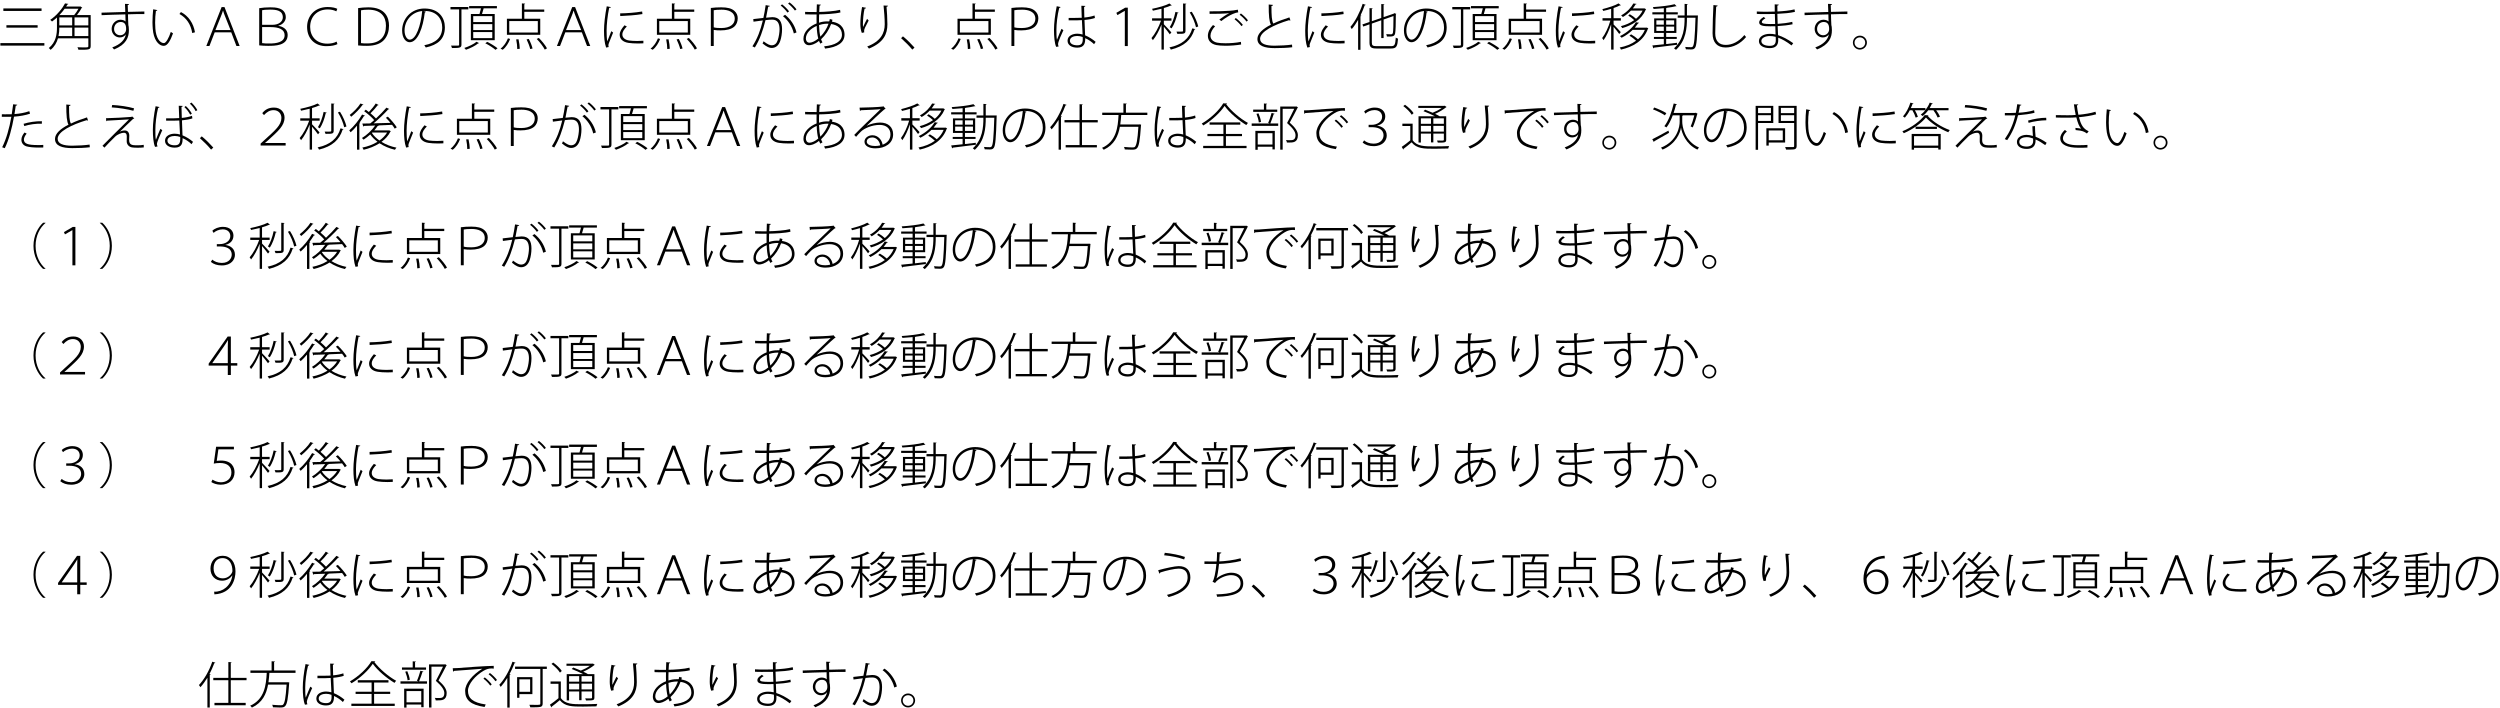 <?xml version="1.0" encoding="UTF-8"?>
<svg xmlns="http://www.w3.org/2000/svg" xmlns:xlink="http://www.w3.org/1999/xlink" width="498pt" height="141pt" viewBox="0 0 498 141" version="1.1">
<defs>
<g>
<symbol overflow="visible" id="glyph0-0">
<path style="stroke:none;" d="M 1 1.188 L 8.953 1.188 L 8.953 -8.766 L 1 -8.766 L 1 1.188 Z M 4.969 -4.188 L 1.812 -8.266 L 8.141 -8.266 L 4.969 -4.188 Z M 5.297 -3.781 L 8.453 -7.859 L 8.453 0.281 L 5.297 -3.781 Z M 1.812 0.703 L 4.969 -3.375 L 8.141 0.703 L 1.812 0.703 Z M 1.5 -7.859 L 4.656 -3.781 L 1.5 0.281 L 1.5 -7.859 Z M 1.5 -7.859 "/>
</symbol>
<symbol overflow="visible" id="glyph0-1">
<path style="stroke:none;" d="M 1.188 -6.891 L 8.797 -6.891 L 8.797 -7.391 L 1.188 -7.391 L 1.188 -6.891 Z M 1.797 -3.562 L 8.016 -3.562 L 8.016 -4.047 L 1.797 -4.047 L 1.797 -3.562 Z M 0.594 0.016 L 9.359 0.016 L 9.359 -0.484 L 0.594 -0.484 L 0.594 0.016 Z M 0.594 0.016 "/>
</symbol>
<symbol overflow="visible" id="glyph0-2">
<path style="stroke:none;" d="M 5.875 -6.062 C 6.234 -6.5 6.594 -7.031 6.828 -7.484 C 6.875 -7.484 6.922 -7.516 6.953 -7.547 L 6.562 -7.797 L 6.484 -7.766 L 3.734 -7.766 C 3.828 -7.906 3.906 -8.047 3.984 -8.172 C 4.094 -8.172 4.156 -8.219 4.172 -8.297 L 3.516 -8.391 C 2.969 -7.375 1.953 -6.062 0.562 -5.109 C 0.672 -5.031 0.844 -4.891 0.922 -4.781 C 1.266 -5.031 1.594 -5.297 1.906 -5.578 L 1.906 -3.594 C 1.906 -2.281 1.719 -0.656 0.281 0.5 C 0.391 0.578 0.562 0.75 0.641 0.859 C 1.438 0.203 1.875 -0.609 2.109 -1.438 L 8.156 -1.438 L 8.156 0.094 C 8.156 0.375 8.109 0.375 7.172 0.375 C 6.844 0.375 6.438 0.359 5.984 0.344 C 6.062 0.484 6.156 0.703 6.188 0.844 C 7.219 0.844 7.859 0.844 8.188 0.75 C 8.516 0.672 8.625 0.484 8.625 0.094 L 8.625 -6.062 L 5.875 -6.062 Z M 4.938 -5.609 L 4.938 -4.016 L 2.375 -4.016 L 2.375 -5.609 L 4.938 -5.609 Z M 5.406 -4.016 L 5.406 -5.609 L 8.156 -5.609 L 8.156 -4.016 L 5.406 -4.016 Z M 4.938 -1.891 L 2.219 -1.891 C 2.344 -2.484 2.375 -3.062 2.375 -3.578 L 4.938 -3.578 L 4.938 -1.891 Z M 5.406 -3.578 L 8.156 -3.578 L 8.156 -1.891 L 5.406 -1.891 L 5.406 -3.578 Z M 2.391 -6.062 C 2.797 -6.484 3.141 -6.922 3.438 -7.328 L 6.188 -7.328 C 5.953 -6.891 5.641 -6.422 5.328 -6.062 L 2.391 -6.062 Z M 2.391 -6.062 "/>
</symbol>
<symbol overflow="visible" id="glyph0-3">
<path style="stroke:none;" d="M 0.719 -6.047 C 1.609 -6.094 3.906 -6.172 5.453 -6.203 C 5.469 -5.672 5.469 -5.141 5.484 -4.922 C 5.484 -4.891 5.5 -4.844 5.5 -4.781 C 5.297 -5 4.875 -5.141 4.469 -5.141 C 3.547 -5.141 2.719 -4.344 2.719 -3.312 C 2.719 -2.328 3.469 -1.609 4.344 -1.609 C 4.891 -1.609 5.312 -1.875 5.547 -2.234 L 5.547 -2.234 C 5.359 -1.172 4.531 -0.25 2.844 0.375 C 2.953 0.484 3.109 0.656 3.203 0.781 C 5.625 -0.203 6.156 -1.625 6.156 -3.062 C 6.156 -3.641 6.094 -3.906 6.047 -4.078 C 6.031 -4.422 6.016 -4.75 6 -5.094 C 5.984 -5.359 5.984 -5.781 5.969 -6.219 C 7.141 -6.266 8.344 -6.281 9.234 -6.266 L 9.234 -6.781 C 8.422 -6.766 7.156 -6.734 5.969 -6.703 C 5.938 -7.203 5.922 -7.75 5.922 -8.062 C 6.109 -8.094 6.188 -8.172 6.188 -8.266 L 5.375 -8.297 C 5.391 -8.156 5.422 -6.938 5.438 -6.688 C 4.234 -6.641 2 -6.578 0.703 -6.547 L 0.719 -6.047 Z M 4.406 -2.047 C 3.766 -2.047 3.203 -2.547 3.203 -3.297 C 3.203 -4.078 3.75 -4.688 4.516 -4.688 C 5.219 -4.688 5.609 -4.297 5.609 -3.281 C 5.609 -2.672 5.188 -2.047 4.406 -2.047 Z M 4.406 -2.047 "/>
</symbol>
<symbol overflow="visible" id="glyph0-4">
<path style="stroke:none;" d="M 1.031 -7.219 C 0.953 -6.406 0.891 -5.5 0.891 -4.641 C 0.891 -4.172 0.922 -3.719 0.953 -3.312 C 1.094 -1.328 2 0.078 3.172 0.062 C 3.922 0.047 4.5 -1.078 4.984 -2.422 C 4.859 -2.484 4.672 -2.625 4.547 -2.719 C 4.156 -1.516 3.594 -0.484 3.172 -0.484 C 2.344 -0.484 1.594 -1.547 1.469 -3.359 C 1.438 -3.719 1.422 -4.125 1.422 -4.531 C 1.422 -5.328 1.469 -6.172 1.578 -6.891 C 1.734 -6.891 1.828 -6.953 1.859 -7.062 L 1.031 -7.219 Z M 9.359 -2.641 C 9.062 -4.438 8.047 -5.906 6.562 -6.672 L 6.266 -6.281 C 7.641 -5.531 8.547 -4.203 8.812 -2.484 L 9.359 -2.641 Z M 9.359 -2.641 "/>
</symbol>
<symbol overflow="visible" id="glyph0-5">
<path style="stroke:none;" d="M 6.625 -2.625 L 7.656 0.094 L 8.297 0.094 L 5.281 -7.656 L 4.703 -7.656 L 1.656 0.094 L 2.281 0.094 L 3.328 -2.625 L 6.625 -2.625 Z M 3.469 -3.078 L 4.547 -5.766 C 4.719 -6.203 4.859 -6.547 4.969 -6.938 L 5 -6.938 C 5.109 -6.562 5.219 -6.234 5.422 -5.75 L 6.484 -3.078 L 3.469 -3.078 Z M 3.469 -3.078 "/>
</symbol>
<symbol overflow="visible" id="glyph0-6">
<path style="stroke:none;" d="M 2.234 -0.031 C 2.734 0.031 3.406 0.062 3.984 0.062 C 5.359 0.062 7.906 0.062 7.906 -2.125 C 7.906 -3.359 6.734 -3.828 6.078 -3.906 L 6.078 -3.969 C 6.922 -4.156 7.531 -4.906 7.531 -5.609 C 7.531 -7.609 5.328 -7.609 4.453 -7.609 C 3.641 -7.609 2.828 -7.547 2.234 -7.438 L 2.234 -0.031 Z M 2.812 -7.031 C 3.062 -7.094 3.516 -7.156 4.406 -7.156 C 5.656 -7.156 6.938 -6.984 6.938 -5.609 C 6.938 -4.875 6.281 -4.125 4.844 -4.125 L 2.812 -4.125 L 2.812 -7.031 Z M 2.812 -3.672 L 4.516 -3.672 C 6.125 -3.672 7.297 -3.234 7.297 -2.062 C 7.297 -0.594 5.531 -0.406 4.312 -0.406 C 3.703 -0.406 3.203 -0.406 2.812 -0.484 L 2.812 -3.672 Z M 2.812 -3.672 "/>
</symbol>
<symbol overflow="visible" id="glyph0-7">
<path style="stroke:none;" d="M 7.688 -0.781 C 7.172 -0.5 6.562 -0.375 5.828 -0.375 C 3.688 -0.375 2.422 -1.797 2.422 -3.703 C 2.422 -5.734 3.797 -7.188 5.938 -7.188 C 6.688 -7.188 7.219 -7.016 7.641 -6.812 L 7.828 -7.312 C 7.5 -7.484 6.875 -7.672 5.922 -7.672 C 3.234 -7.672 1.812 -5.766 1.812 -3.719 C 1.812 -1.25 3.5 0.125 5.641 0.125 C 6.703 0.125 7.406 -0.047 7.859 -0.281 L 7.688 -0.781 Z M 7.688 -0.781 "/>
</symbol>
<symbol overflow="visible" id="glyph0-8">
<path style="stroke:none;" d="M 2.016 -0.016 C 2.594 0.047 3.172 0.062 3.781 0.062 C 5.422 0.062 6.484 -0.375 7.172 -1.109 C 7.891 -1.891 8.172 -2.922 8.172 -3.953 C 8.172 -5.516 7.484 -7.609 4.062 -7.609 C 3.297 -7.609 2.625 -7.547 2.016 -7.453 L 2.016 -0.016 Z M 2.594 -7.016 C 2.938 -7.094 3.422 -7.141 4.031 -7.141 C 6.516 -7.141 7.562 -5.812 7.562 -3.938 C 7.562 -1.828 6.438 -0.422 3.875 -0.422 C 3.375 -0.422 2.906 -0.422 2.594 -0.484 L 2.594 -7.016 Z M 2.594 -7.016 "/>
</symbol>
<symbol overflow="visible" id="glyph0-9">
<path style="stroke:none;" d="M 4.922 -6.891 C 5 -6.891 5.078 -6.891 5.156 -6.891 C 7.656 -6.891 8.688 -5.266 8.688 -3.609 C 8.688 -1.625 7.422 -0.5 5.125 -0.062 C 5.219 0.062 5.359 0.281 5.422 0.391 C 7.797 -0.141 9.219 -1.25 9.219 -3.641 C 9.219 -5.5 8.047 -7.375 5.156 -7.375 C 2.5 -7.375 0.703 -5.328 0.703 -3 C 0.703 -1.469 1.453 -0.656 2.203 -0.656 C 3.828 -0.656 4.875 -3.609 5.219 -6.594 C 5.344 -6.594 5.422 -6.656 5.438 -6.75 L 4.922 -6.891 Z M 2.203 -1.172 C 1.719 -1.172 1.188 -1.859 1.188 -3 C 1.188 -4.859 2.531 -6.656 4.703 -6.875 C 4.422 -4 3.5 -1.172 2.203 -1.172 Z M 2.203 -1.172 "/>
</symbol>
<symbol overflow="visible" id="glyph0-10">
<path style="stroke:none;" d="M 4.438 -1.062 L 9.188 -1.062 L 9.188 -6.281 L 6.656 -6.281 C 6.781 -6.656 6.891 -7.094 6.984 -7.406 L 9.625 -7.406 L 9.625 -7.859 L 4.094 -7.859 L 4.094 -7.406 L 6.453 -7.406 C 6.375 -7.047 6.266 -6.625 6.156 -6.281 L 4.438 -6.281 L 4.438 -1.062 Z M 4.906 -3.078 L 4.906 -4.266 L 8.703 -4.266 L 8.703 -3.078 L 4.906 -3.078 Z M 4.906 -4.672 L 4.906 -5.859 L 8.703 -5.859 L 8.703 -4.672 L 4.906 -4.672 Z M 4.906 -1.469 L 4.906 -2.688 L 8.703 -2.688 L 8.703 -1.469 L 4.906 -1.469 Z M 3.938 -7.672 L 0.375 -7.672 L 0.375 -7.203 L 2.094 -7.203 L 2.094 -0.203 C 2.094 -0.047 2.047 0.016 1.875 0.016 C 1.766 0.016 1.547 0.016 1.25 0.016 C 1.031 0.016 0.766 0.016 0.484 0.016 C 0.562 0.156 0.641 0.375 0.672 0.5 C 1.469 0.5 1.953 0.484 2.203 0.391 C 2.469 0.312 2.562 0.156 2.562 -0.203 L 2.562 -7.203 L 3.938 -7.203 L 3.938 -7.672 Z M 5.547 -0.75 C 5.062 -0.297 4.016 0.188 3.125 0.484 C 3.219 0.562 3.391 0.734 3.453 0.844 C 4.328 0.547 5.359 0.031 5.875 -0.422 C 5.969 -0.422 6.047 -0.453 6.078 -0.484 L 5.547 -0.75 Z M 9.75 0.547 C 9.281 0.156 8.391 -0.391 7.688 -0.734 L 7.312 -0.453 C 8.031 -0.094 8.906 0.469 9.344 0.859 L 9.75 0.547 Z M 9.75 0.547 "/>
</symbol>
<symbol overflow="visible" id="glyph0-11">
<path style="stroke:none;" d="M 5.125 -5.344 L 5.125 -6.719 L 9.094 -6.719 L 9.094 -7.172 L 5.125 -7.172 L 5.125 -8.219 C 5.234 -8.234 5.281 -8.281 5.297 -8.344 L 4.641 -8.391 L 4.641 -5.344 L 1.656 -5.344 L 1.656 -2.141 L 8.297 -2.141 L 8.297 -5.344 L 5.125 -5.344 Z M 2.125 -2.594 L 2.125 -4.875 L 7.812 -4.875 L 7.812 -2.594 L 2.125 -2.594 Z M 9.641 0.562 C 9.344 -0.016 8.641 -0.891 8.016 -1.516 L 7.594 -1.312 C 8.219 -0.672 8.906 0.219 9.203 0.812 L 9.641 0.562 Z M 1.859 -1.438 C 1.562 -0.641 1.016 0.172 0.391 0.609 L 0.812 0.844 C 1.469 0.359 1.984 -0.5 2.297 -1.312 L 1.859 -1.438 Z M 6.766 0.594 C 6.656 0.094 6.344 -0.703 6.016 -1.312 L 5.578 -1.219 C 5.875 -0.609 6.188 0.203 6.297 0.703 L 6.766 0.594 Z M 4.219 0.641 C 4.219 0.172 4.109 -0.625 3.969 -1.25 L 3.5 -1.219 C 3.641 -0.594 3.719 0.219 3.719 0.703 L 4.219 0.641 Z M 4.219 0.641 "/>
</symbol>
<symbol overflow="visible" id="glyph0-12">
<path style="stroke:none;" d="M 1.625 -7.812 C 1.281 -6.062 1.078 -4.25 1.078 -2.969 C 1.078 -1.641 1.172 -0.531 1.5 0.406 L 2.016 0.297 C 1.984 0.203 1.953 0.094 1.953 -0.016 C 1.953 -0.156 1.984 -0.297 2.047 -0.469 C 2.188 -0.891 2.469 -1.469 2.891 -2.578 L 2.531 -2.859 C 2.391 -2.484 1.953 -1.391 1.734 -0.828 C 1.625 -1.328 1.594 -2.188 1.594 -2.984 C 1.594 -4.156 1.781 -5.938 2.109 -7.516 C 2.344 -7.5 2.422 -7.562 2.453 -7.656 L 1.625 -7.812 Z M 4.312 -5.875 C 5.438 -5.906 7.469 -6.047 8.734 -6.266 L 8.672 -6.781 C 7.312 -6.547 5.625 -6.422 4.297 -6.406 L 4.312 -5.875 Z M 8.922 -0.953 C 8.516 -0.922 8.078 -0.906 7.672 -0.906 C 7.047 -0.906 6.469 -0.953 6.078 -1 C 5.172 -1.141 4.734 -1.625 4.734 -2.188 C 4.734 -2.766 5.094 -3.25 5.625 -3.797 L 5.156 -4.031 C 4.594 -3.359 4.203 -2.812 4.203 -2.141 C 4.203 -1.359 4.781 -0.703 5.938 -0.531 C 6.422 -0.453 7.141 -0.406 7.891 -0.406 C 8.234 -0.406 8.594 -0.422 8.922 -0.438 L 8.922 -0.953 Z M 8.922 -0.953 "/>
</symbol>
<symbol overflow="visible" id="glyph0-13">
<path style="stroke:none;" d="M 2.438 0.094 L 3.016 0.094 L 3.016 -3.109 C 3.438 -3.031 3.922 -3.016 4.406 -3.016 C 5.531 -3.016 6.5 -3.25 7.094 -3.75 C 7.547 -4.141 7.797 -4.75 7.797 -5.438 C 7.797 -6.016 7.578 -6.5 7.141 -6.891 C 6.594 -7.391 5.766 -7.609 4.531 -7.609 C 3.75 -7.609 3 -7.562 2.438 -7.484 L 2.438 0.094 Z M 3.016 -7.031 C 3.281 -7.094 3.844 -7.141 4.578 -7.141 C 5.812 -7.141 7.203 -6.766 7.203 -5.328 C 7.203 -4.266 6.297 -3.484 4.516 -3.484 C 3.969 -3.484 3.438 -3.5 3.016 -3.625 L 3.016 -7.031 Z M 3.016 -7.031 "/>
</symbol>
<symbol overflow="visible" id="glyph0-14">
<path style="stroke:none;" d="M 7.75 -8.359 C 8.203 -8.016 8.812 -7.391 9.109 -6.969 L 9.422 -7.203 C 9.109 -7.641 8.531 -8.234 8.031 -8.594 L 7.75 -8.359 Z M 6.266 -7.969 C 6.703 -7.641 7.328 -7 7.625 -6.562 L 7.938 -6.812 C 7.625 -7.25 7.031 -7.844 6.547 -8.203 L 6.266 -7.969 Z M 3.281 -8.047 C 3.156 -7.141 2.984 -6.219 2.828 -5.5 C 2.141 -5.422 1.312 -5.328 0.812 -5.266 L 0.859 -4.75 C 1.422 -4.844 2.156 -4.922 2.719 -5 C 2.234 -3 1.656 -1.422 0.641 0.156 L 1.125 0.391 C 2.125 -1.219 2.719 -2.953 3.25 -5.062 C 3.938 -5.141 4.281 -5.156 4.594 -5.156 C 5.641 -5.156 6.031 -4.422 6.047 -3.25 C 6.047 -2.703 5.922 -1.75 5.688 -1.078 C 5.469 -0.406 5.078 -0.047 4.469 -0.047 C 4.141 -0.047 3.719 -0.188 2.859 -0.844 C 2.812 -0.703 2.75 -0.531 2.656 -0.422 C 3.531 0.312 4.062 0.484 4.469 0.484 C 5.25 0.484 5.859 0.031 6.188 -0.922 C 6.406 -1.547 6.547 -2.453 6.547 -3.25 C 6.547 -4.703 6.047 -5.656 4.609 -5.656 C 4.391 -5.656 4.297 -5.641 3.359 -5.547 C 3.484 -6.156 3.656 -7.141 3.781 -7.734 C 3.969 -7.734 4.094 -7.781 4.109 -7.906 L 3.281 -8.047 Z M 9.422 -2.609 C 9.062 -4.109 8.156 -5.328 7.141 -6.125 L 6.734 -5.844 C 7.688 -5.062 8.547 -3.891 8.891 -2.406 L 9.422 -2.609 Z M 9.422 -2.609 "/>
</symbol>
<symbol overflow="visible" id="glyph0-15">
<path style="stroke:none;" d="M 6.625 -5.141 L 6.094 -5.281 C 6.078 -5.125 6.047 -4.969 5.984 -4.812 C 5.859 -4.812 5.719 -4.812 5.578 -4.812 C 5.031 -4.812 4.484 -4.734 3.953 -4.547 C 3.938 -5.078 3.953 -5.625 3.969 -6.203 C 5.078 -6.219 7.172 -6.312 8.219 -6.594 L 8.141 -7.109 C 7.156 -6.844 5.062 -6.703 3.984 -6.688 C 4.016 -7.062 4.031 -7.547 4.062 -7.938 C 4.219 -7.969 4.312 -8.047 4.312 -8.141 L 3.516 -8.203 C 3.5 -7.719 3.484 -7.141 3.469 -6.672 C 2.594 -6.672 1.703 -6.672 1.172 -6.703 L 1.188 -6.219 C 1.703 -6.188 2.531 -6.188 3.469 -6.188 C 3.453 -5.875 3.453 -5.562 3.453 -5.266 C 3.453 -4.969 3.453 -4.672 3.469 -4.406 C 2.016 -3.828 0.844 -2.719 0.844 -1.359 C 0.844 -0.625 1.234 -0.062 1.969 -0.062 C 2.359 -0.062 3.062 -0.203 3.938 -0.922 C 4.016 -0.719 4.109 -0.531 4.203 -0.375 L 4.641 -0.641 C 4.531 -0.797 4.438 -1 4.359 -1.25 C 5.203 -2.016 5.938 -3.109 6.359 -4.281 C 7.625 -4.109 8.516 -3.422 8.516 -2.141 C 8.516 -0.812 7.125 -0.047 4.969 0.156 C 5.031 0.266 5.125 0.5 5.156 0.609 C 7.625 0.344 9.031 -0.578 9.031 -2.172 C 9.031 -2.891 8.766 -4.422 6.531 -4.75 L 6.625 -5.141 Z M 4.219 -1.766 C 4.062 -2.391 3.984 -3.156 3.953 -4.078 C 4.812 -4.359 5.547 -4.359 5.844 -4.344 C 5.5 -3.359 4.891 -2.438 4.219 -1.766 Z M 2.078 -0.562 C 1.531 -0.547 1.328 -1 1.328 -1.391 C 1.328 -2.469 2.281 -3.391 3.484 -3.906 C 3.516 -2.891 3.625 -2.047 3.797 -1.391 C 3.203 -0.891 2.594 -0.594 2.078 -0.562 Z M 2.078 -0.562 "/>
</symbol>
<symbol overflow="visible" id="glyph0-16">
<path style="stroke:none;" d="M 6.844 -7.969 C 6.953 -6.859 7.078 -5.391 7.078 -4.234 C 7.078 -2.484 6.297 -0.844 3.594 0.188 C 3.703 0.297 3.859 0.5 3.938 0.609 C 6.891 -0.594 7.609 -2.312 7.609 -4.234 C 7.609 -5.328 7.516 -6.812 7.438 -7.719 C 7.609 -7.75 7.703 -7.797 7.719 -7.938 L 6.844 -7.969 Z M 3 -2.625 C 2.984 -2.703 2.969 -2.797 2.969 -2.891 C 2.969 -3.281 3.172 -3.641 3.875 -4.984 C 3.797 -5.062 3.641 -5.219 3.562 -5.312 C 3.359 -4.922 2.984 -4.203 2.766 -3.688 C 2.734 -3.859 2.734 -4.062 2.734 -4.312 C 2.734 -5.172 2.859 -6.469 3.062 -7.344 C 3.203 -7.359 3.328 -7.391 3.359 -7.516 L 2.562 -7.672 C 2.328 -6.391 2.219 -5.312 2.219 -4.297 C 2.219 -3.75 2.312 -3 2.516 -2.516 L 3 -2.625 Z M 3 -2.625 "/>
</symbol>
<symbol overflow="visible" id="glyph0-17">
<path style="stroke:none;" d="M 0.375 -1.469 C 1.062 -0.859 2.094 0.156 2.609 0.812 L 3.047 0.406 C 2.484 -0.234 1.516 -1.219 0.75 -1.828 L 0.375 -1.469 Z M 0.375 -1.469 "/>
</symbol>
<symbol overflow="visible" id="glyph0-18">
<path style="stroke:none;" d="M 3.875 -5.016 L 5.438 -5.016 C 5.75 -5.016 6.188 -5.031 6.516 -5.062 L 6.656 -2.203 C 6.297 -2.297 5.938 -2.359 5.594 -2.359 C 4.703 -2.359 3.656 -1.953 3.656 -0.953 C 3.656 -0.094 4.453 0.422 5.594 0.422 C 7.047 0.422 7.188 -0.547 7.172 -1.469 C 7.859 -1.172 8.5 -0.703 8.938 -0.266 L 9.25 -0.734 C 8.719 -1.203 7.922 -1.719 7.156 -2.031 C 7.125 -2.672 7.062 -3.906 7.031 -5.094 C 7.906 -5.172 8.625 -5.312 9.109 -5.484 L 9.031 -5.984 C 8.484 -5.797 7.828 -5.656 7 -5.578 C 6.984 -6.375 6.953 -7.047 6.953 -7.688 C 7.094 -7.719 7.203 -7.797 7.203 -7.891 L 6.406 -7.922 C 6.422 -7.188 6.453 -6.422 6.484 -5.531 C 5.609 -5.5 4.75 -5.5 3.875 -5.5 L 3.875 -5.016 Z M 1.875 0.188 C 1.797 -0.016 1.766 -0.156 1.766 -0.297 C 1.766 -0.734 2.484 -2.312 2.828 -3.062 L 2.453 -3.328 C 2.234 -2.828 1.797 -1.828 1.547 -1.141 C 1.453 -1.547 1.438 -2.312 1.438 -3.141 C 1.438 -4.281 1.641 -6.109 2 -7.5 C 2.156 -7.5 2.234 -7.578 2.266 -7.672 L 1.5 -7.828 C 1.156 -6.125 0.953 -4.406 0.953 -3.141 C 0.953 -1.844 1.062 -0.438 1.391 0.266 L 1.875 0.188 Z M 6.688 -1.328 C 6.703 -0.422 6.406 -0.047 5.594 -0.047 C 4.781 -0.047 4.125 -0.344 4.125 -0.969 C 4.125 -1.672 4.953 -1.906 5.594 -1.906 C 5.969 -1.906 6.328 -1.828 6.672 -1.703 C 6.688 -1.609 6.688 -1.406 6.688 -1.328 Z M 6.688 -1.328 "/>
</symbol>
<symbol overflow="visible" id="glyph0-19">
<path style="stroke:none;" d="M 4.984 0.109 L 5.578 0.109 L 5.578 -7.547 L 5.062 -7.547 L 3.297 -6.516 L 3.5 -6.062 L 4.969 -6.906 L 4.984 -6.906 L 4.984 0.109 Z M 4.984 0.109 "/>
</symbol>
<symbol overflow="visible" id="glyph0-20">
<path style="stroke:none;" d="M 2.797 -4.953 L 4.312 -4.953 L 4.312 -5.422 L 2.797 -5.422 L 2.797 -7.469 C 3.344 -7.625 3.844 -7.797 4.203 -7.969 C 4.234 -7.969 4.266 -7.969 4.297 -7.969 C 4.328 -7.969 4.359 -7.969 4.375 -8 L 3.906 -8.375 C 3.156 -7.969 1.688 -7.562 0.453 -7.312 C 0.5 -7.203 0.594 -7.031 0.609 -6.938 C 1.172 -7.047 1.766 -7.188 2.328 -7.328 L 2.328 -5.422 L 0.453 -5.422 L 0.453 -4.953 L 2.234 -4.953 C 1.797 -3.688 1 -2.234 0.328 -1.484 C 0.422 -1.391 0.547 -1.188 0.609 -1.062 C 1.203 -1.766 1.875 -3 2.328 -4.188 L 2.328 0.812 L 2.797 0.812 L 2.797 -3.75 C 3.188 -3.281 3.797 -2.531 3.984 -2.234 L 4.297 -2.609 C 4.078 -2.875 3.109 -3.938 2.797 -4.234 L 2.797 -4.953 Z M 6.625 -8.375 L 6.625 -2.953 C 6.625 -2.766 6.562 -2.766 6.016 -2.766 C 5.828 -2.766 5.578 -2.781 5.312 -2.781 C 5.375 -2.641 5.453 -2.453 5.484 -2.328 C 6.828 -2.312 7.109 -2.344 7.109 -2.953 L 7.109 -8.219 C 7.219 -8.219 7.266 -8.266 7.281 -8.328 L 6.625 -8.375 Z M 9.656 -3.797 C 9.469 -4.594 8.953 -5.828 8.359 -6.734 L 7.953 -6.594 C 8.531 -5.688 9.031 -4.453 9.203 -3.641 L 9.656 -3.797 Z M 5.109 -6.703 C 4.859 -5.531 4.453 -4.375 3.969 -3.656 C 4.078 -3.609 4.25 -3.5 4.344 -3.422 C 4.844 -4.156 5.281 -5.328 5.531 -6.453 C 5.641 -6.453 5.719 -6.484 5.719 -6.547 L 5.109 -6.703 Z M 8.469 -3.422 C 7.875 -1.406 6.453 -0.172 3.906 0.375 C 4.016 0.484 4.141 0.672 4.188 0.812 C 6.828 0.172 8.266 -1.156 8.891 -3.172 C 8.984 -3.172 9.047 -3.203 9.062 -3.266 L 8.469 -3.422 Z M 8.469 -3.422 "/>
</symbol>
<symbol overflow="visible" id="glyph0-21">
<path style="stroke:none;" d="M 4.281 -4.875 C 5.062 -5.5 6.016 -6.062 6.594 -6.297 C 7.094 -6.516 7.312 -6.562 7.656 -6.609 L 7.578 -7.141 C 7.047 -7.016 6.484 -6.969 5.922 -6.922 C 5 -6.844 3.031 -6.797 1.938 -6.812 L 1.953 -6.312 C 3.141 -6.297 4.984 -6.344 5.828 -6.438 L 5.828 -6.422 C 5.234 -6.141 4.484 -5.625 3.891 -5.172 L 4.281 -4.875 Z M 9.594 -5.016 C 9.297 -5.438 8.688 -6.016 8.188 -6.391 L 7.938 -6.125 C 8.438 -5.766 9.016 -5.172 9.312 -4.766 L 9.594 -5.016 Z M 8.578 -4.109 C 8.266 -4.531 7.656 -5.125 7.172 -5.484 L 6.922 -5.234 C 7.359 -4.906 7.984 -4.312 8.297 -3.859 L 8.578 -4.109 Z M 8.188 -0.734 C 7.234 -0.531 6.078 -0.453 5.109 -0.453 C 4.391 -0.453 3.781 -0.5 3.438 -0.578 C 2.531 -0.781 2.125 -1.328 2.125 -1.953 C 2.125 -2.531 2.453 -3.219 3.047 -3.844 L 2.625 -4.078 C 2.016 -3.469 1.609 -2.688 1.609 -1.938 C 1.609 -1.078 2.109 -0.344 3.281 -0.094 C 3.656 -0.016 4.344 0.047 5.141 0.047 C 6.141 0.047 7.312 -0.047 8.234 -0.203 L 8.188 -0.734 Z M 8.188 -0.734 "/>
</symbol>
<symbol overflow="visible" id="glyph0-22">
<path style="stroke:none;" d="M 7.891 -5.609 C 6.766 -5.25 5.641 -4.844 4.688 -4.375 C 4.375 -4.891 4.312 -6 4.312 -7.875 C 4.516 -7.891 4.594 -7.984 4.625 -8.094 L 3.766 -8.172 C 3.75 -5.891 3.891 -4.703 4.203 -4.156 C 2.625 -3.344 1.516 -2.391 1.516 -1.312 C 1.516 0.078 2.953 0.516 4.953 0.516 C 6.188 0.516 7.5 0.469 8.453 0.344 L 8.406 -0.188 C 7.469 -0.047 6.141 0.016 4.938 0.031 C 3.219 0.031 2.047 -0.312 2.047 -1.344 C 2.047 -2.781 4.859 -4.156 7.812 -5.047 C 7.875 -5 7.938 -4.984 8.016 -4.984 C 8.047 -4.984 8.078 -4.984 8.094 -5 L 7.891 -5.609 Z M 7.891 -5.609 "/>
</symbol>
<symbol overflow="visible" id="glyph0-23">
<path style="stroke:none;" d="M 1.656 0.844 L 2.125 0.844 L 2.125 -5.828 C 2.234 -5.844 2.297 -5.875 2.312 -5.938 L 2.125 -5.984 C 2.438 -6.641 2.734 -7.328 2.969 -8.016 C 3.078 -8.016 3.141 -8.047 3.172 -8.109 L 2.562 -8.312 C 1.984 -6.547 1.062 -4.781 0.125 -3.719 C 0.203 -3.609 0.344 -3.391 0.391 -3.281 C 0.844 -3.797 1.266 -4.422 1.656 -5.109 L 1.656 0.844 Z M 4.391 -4.375 L 6.266 -5.031 L 6.266 -1.484 L 6.734 -1.484 L 6.734 -5.188 L 8.703 -5.875 C 8.703 -4.203 8.656 -2.859 8.594 -2.562 C 8.516 -2.297 8.406 -2.234 8.188 -2.234 C 8.062 -2.234 7.609 -2.234 7.25 -2.266 C 7.328 -2.141 7.375 -1.938 7.391 -1.797 C 8.516 -1.766 8.906 -1.797 9.031 -2.422 C 9.125 -2.812 9.172 -4.406 9.172 -6.203 C 9.219 -6.234 9.25 -6.266 9.266 -6.297 L 8.875 -6.453 C 8.797 -6.406 8.781 -6.391 8.734 -6.344 L 6.734 -5.656 L 6.734 -8.094 C 6.844 -8.109 6.891 -8.156 6.891 -8.219 L 6.266 -8.266 L 6.266 -5.5 L 4.391 -4.844 L 4.391 -7.281 C 4.516 -7.312 4.562 -7.344 4.562 -7.406 L 3.922 -7.453 L 3.922 -4.688 L 2.516 -4.203 L 2.672 -3.781 L 3.922 -4.219 L 3.922 -0.609 C 3.922 0.359 4.266 0.594 5.344 0.594 L 8.234 0.594 C 9.328 0.594 9.5 0.109 9.609 -1.375 C 9.469 -1.406 9.281 -1.484 9.156 -1.578 C 9.062 -0.203 8.953 0.125 8.25 0.125 L 5.312 0.125 C 4.562 0.125 4.391 -0.031 4.391 -0.594 L 4.391 -4.375 Z M 4.391 -4.375 "/>
</symbol>
<symbol overflow="visible" id="glyph0-24">
<path style="stroke:none;" d="M 2.625 -4.969 L 4.078 -4.969 L 4.078 -5.438 L 2.625 -5.438 L 2.625 -7.469 C 3.109 -7.641 3.578 -7.812 3.906 -8 C 3.938 -7.984 3.969 -7.984 3.984 -7.984 C 4.031 -7.984 4.062 -8 4.094 -8.016 L 3.609 -8.391 C 2.922 -7.969 1.562 -7.547 0.391 -7.25 C 0.453 -7.156 0.531 -7 0.562 -6.891 C 1.078 -7 1.625 -7.156 2.141 -7.312 L 2.141 -5.438 L 0.422 -5.438 L 0.422 -4.969 L 1.984 -4.969 C 1.641 -3.719 0.953 -2.25 0.344 -1.484 C 0.438 -1.391 0.562 -1.188 0.625 -1.062 C 1.172 -1.781 1.734 -3.047 2.141 -4.234 L 2.141 0.812 L 2.625 0.812 L 2.625 -3.719 C 3 -3.281 3.562 -2.594 3.75 -2.297 L 4.062 -2.672 C 3.859 -2.922 2.953 -3.891 2.625 -4.203 L 2.625 -4.969 Z M 5.547 -5.969 C 5.969 -5.719 6.422 -5.359 6.734 -5.062 C 5.938 -4.484 5 -4.094 4.078 -3.859 C 4.188 -3.766 4.297 -3.578 4.344 -3.469 C 6.297 -4 8.219 -5.188 9.031 -7.141 C 9.062 -7.172 9.094 -7.203 9.109 -7.234 L 8.781 -7.406 L 8.688 -7.391 L 6.453 -7.391 C 6.672 -7.656 6.859 -7.938 7 -8.188 C 7.125 -8.188 7.172 -8.219 7.188 -8.297 L 6.562 -8.375 C 6.156 -7.609 5.328 -6.656 4.125 -6 C 4.25 -5.938 4.406 -5.781 4.469 -5.672 C 5.109 -6.047 5.641 -6.5 6.078 -6.953 L 8.406 -6.953 C 8.094 -6.312 7.641 -5.781 7.094 -5.328 C 6.781 -5.641 6.297 -5.984 5.859 -6.234 L 5.547 -5.969 Z M 9.125 -3.562 L 6.859 -3.562 C 7.109 -3.859 7.328 -4.156 7.516 -4.422 C 7.641 -4.422 7.688 -4.484 7.719 -4.531 L 7.062 -4.641 C 6.547 -3.719 5.438 -2.625 3.891 -1.875 C 4 -1.797 4.156 -1.656 4.219 -1.547 C 5.125 -2 5.859 -2.562 6.438 -3.125 L 8.859 -3.125 C 8.547 -2.375 8.078 -1.75 7.484 -1.25 C 7.141 -1.578 6.594 -1.969 6.109 -2.234 L 5.781 -1.953 C 6.25 -1.688 6.766 -1.281 7.109 -0.953 C 6.172 -0.266 5.016 0.172 3.844 0.391 C 3.938 0.5 4.047 0.688 4.094 0.812 C 6.453 0.281 8.609 -0.922 9.469 -3.344 C 9.5 -3.359 9.531 -3.391 9.547 -3.438 L 9.219 -3.578 L 9.125 -3.562 Z M 9.125 -3.562 "/>
</symbol>
<symbol overflow="visible" id="glyph0-25">
<path style="stroke:none;" d="M 3.141 -1.312 L 5.25 -1.312 L 5.25 -1.719 L 3.141 -1.719 L 3.141 -2.516 L 5.172 -2.516 L 5.172 -5.406 L 3.141 -5.406 L 3.141 -6.203 L 5.453 -6.203 L 5.453 -6.625 L 3.141 -6.625 L 3.141 -7.453 C 3.219 -7.469 3.266 -7.484 3.297 -7.516 C 3.984 -7.609 4.594 -7.703 5.062 -7.828 C 5.094 -7.812 5.125 -7.812 5.156 -7.812 C 5.188 -7.812 5.203 -7.812 5.219 -7.828 L 4.828 -8.234 C 3.859 -7.969 2 -7.75 0.5 -7.656 C 0.562 -7.547 0.609 -7.375 0.641 -7.281 C 1.281 -7.312 1.984 -7.375 2.672 -7.438 L 2.672 -6.625 L 0.391 -6.625 L 0.391 -6.203 L 2.672 -6.203 L 2.672 -5.406 L 0.75 -5.406 L 0.75 -2.516 L 2.672 -2.516 L 2.672 -1.719 L 0.703 -1.719 L 0.703 -1.312 L 2.672 -1.312 L 2.672 -0.25 C 1.797 -0.156 1 -0.062 0.391 -0.016 L 0.594 0.562 C 0.672 0.531 0.719 0.5 0.734 0.422 C 1.828 0.297 3.625 0.062 5.312 -0.156 L 5.297 -0.547 C 4.578 -0.469 3.844 -0.375 3.141 -0.297 L 3.141 -1.312 Z M 2.672 -5.016 L 2.672 -4.156 L 1.188 -4.156 L 1.188 -5.016 L 2.672 -5.016 Z M 4.734 -4.156 L 3.141 -4.156 L 3.141 -5.016 L 4.734 -5.016 L 4.734 -4.156 Z M 1.188 -3.766 L 2.672 -3.766 L 2.672 -2.906 L 1.188 -2.906 L 1.188 -3.766 Z M 3.141 -2.906 L 3.141 -3.766 L 4.734 -3.766 L 4.734 -2.906 L 3.141 -2.906 Z M 7.281 -5.984 L 7.281 -8.125 C 7.391 -8.141 7.438 -8.188 7.453 -8.25 L 6.812 -8.297 L 6.812 -5.984 L 5.438 -5.984 L 5.438 -5.531 L 6.812 -5.531 C 6.812 -3.656 6.672 -1.25 4.703 0.562 C 4.828 0.625 5 0.781 5.094 0.859 C 7.109 -1 7.281 -3.484 7.281 -5.531 L 8.984 -5.531 C 8.859 -1.547 8.719 -0.125 8.453 0.172 C 8.375 0.312 8.266 0.328 8.109 0.328 C 7.922 0.328 7.438 0.328 6.922 0.281 C 7 0.406 7.047 0.609 7.062 0.75 C 7.406 0.766 7.75 0.781 8.016 0.781 C 8.375 0.781 8.656 0.781 8.875 0.469 C 9.203 0.047 9.328 -1.344 9.453 -5.797 C 9.453 -5.859 9.453 -5.938 9.469 -5.984 L 9.203 -5.984 L 7.281 -5.984 Z M 7.281 -5.984 "/>
</symbol>
<symbol overflow="visible" id="glyph0-26">
<path style="stroke:none;" d="M 2.594 -8.062 C 2.516 -6.828 2.422 -3.672 2.422 -2.453 C 2.422 -0.594 3.359 0.391 5.031 0.391 C 6.516 0.391 7.969 -0.344 9.109 -1.703 C 9 -1.766 8.844 -1.984 8.766 -2.094 C 7.625 -0.75 6.344 -0.125 5.047 -0.125 C 3.719 -0.125 2.953 -0.875 2.953 -2.438 C 2.953 -3.906 3.062 -6.656 3.141 -7.75 C 3.328 -7.766 3.422 -7.859 3.438 -7.969 L 2.594 -8.062 Z M 2.594 -8.062 "/>
</symbol>
<symbol overflow="visible" id="glyph0-27">
<path style="stroke:none;" d="M 1.156 -6.297 C 1.547 -6.266 2.062 -6.266 2.547 -6.266 C 3.578 -6.266 3.953 -6.266 4.75 -6.281 L 4.812 -4.297 C 4.484 -4.297 4.109 -4.281 3.812 -4.281 C 2.703 -4.297 2.141 -4.359 2.156 -4.688 C 2.156 -4.906 2.391 -5.141 2.875 -5.422 L 2.516 -5.688 C 1.906 -5.281 1.625 -4.984 1.625 -4.625 C 1.625 -3.969 2.375 -3.828 3.812 -3.828 C 4.125 -3.828 4.5 -3.828 4.844 -3.844 C 4.859 -3.25 4.875 -2.672 4.891 -2.203 C 4.484 -2.312 4.094 -2.328 3.734 -2.328 C 2.656 -2.328 1.578 -1.844 1.578 -0.891 C 1.578 0.031 2.5 0.516 3.75 0.516 C 4.875 0.516 5.422 -0.031 5.422 -1.031 C 5.422 -1.172 5.422 -1.375 5.422 -1.562 C 6.188 -1.281 7.094 -0.781 8.078 -0.016 L 8.406 -0.469 C 7.312 -1.25 6.312 -1.766 5.391 -2.062 L 5.312 -3.875 C 6.328 -3.922 7.391 -4.047 8.281 -4.234 L 8.219 -4.719 C 7.344 -4.516 6.297 -4.375 5.312 -4.312 C 5.281 -4.984 5.281 -5.656 5.25 -6.312 C 6.547 -6.375 7.75 -6.469 8.75 -6.703 L 8.672 -7.203 C 7.656 -6.953 6.469 -6.844 5.266 -6.781 C 5.25 -7.156 5.25 -7.641 5.25 -7.953 C 5.438 -7.984 5.516 -8.031 5.531 -8.156 L 4.719 -8.203 C 4.719 -7.844 4.734 -7.25 4.734 -6.766 C 4.281 -6.75 3.719 -6.734 3.219 -6.734 C 2.562 -6.734 1.766 -6.734 1.156 -6.781 L 1.156 -6.297 Z M 4.938 -1.094 C 4.938 -0.312 4.625 0.062 3.766 0.062 C 2.828 0.062 2.062 -0.234 2.062 -0.906 C 2.062 -1.562 2.938 -1.891 3.734 -1.891 C 4.094 -1.891 4.5 -1.844 4.922 -1.734 L 4.938 -1.094 Z M 4.938 -1.094 "/>
</symbol>
<symbol overflow="visible" id="glyph0-28">
<path style="stroke:none;" d="M 1.766 -1.969 C 1 -1.969 0.375 -1.344 0.375 -0.578 C 0.375 0.188 1 0.812 1.766 0.812 C 2.531 0.812 3.172 0.188 3.172 -0.578 C 3.172 -1.328 2.562 -1.969 1.766 -1.969 Z M 1.766 0.484 C 1.172 0.484 0.703 0.016 0.703 -0.578 C 0.703 -1.172 1.172 -1.625 1.766 -1.625 C 2.359 -1.625 2.828 -1.172 2.828 -0.578 C 2.828 0 2.375 0.484 1.766 0.484 Z M 1.766 0.484 "/>
</symbol>
<symbol overflow="visible" id="glyph0-29">
<path style="stroke:none;" d="M 3.141 -8.219 C 3.062 -7.594 2.969 -6.891 2.859 -6.234 C 2.594 -6.219 1.656 -6.219 1.484 -6.219 C 1.25 -6.219 1.047 -6.219 0.891 -6.234 L 0.875 -5.719 L 2.234 -5.719 C 2.406 -5.719 2.594 -5.719 2.781 -5.734 C 2.375 -3.391 1.766 -1.281 0.953 0.344 L 1.469 0.531 C 2.297 -1.141 2.891 -3.406 3.312 -5.75 C 4.438 -5.828 5.609 -6.031 6.5 -6.344 L 6.359 -6.844 C 5.484 -6.531 4.438 -6.344 3.406 -6.266 C 3.5 -6.922 3.594 -7.469 3.656 -7.938 C 3.797 -7.938 3.938 -8.016 3.969 -8.125 L 3.141 -8.219 Z M 8.859 -4.844 C 7.688 -4.875 6.266 -4.656 5.219 -4.328 L 5.359 -3.875 C 6.375 -4.203 7.719 -4.391 8.859 -4.344 L 8.859 -4.844 Z M 9.141 -0.125 C 8.766 -0.094 8.406 -0.094 8.047 -0.094 C 6.047 -0.094 5.281 -0.375 5.281 -1.188 C 5.281 -1.516 5.469 -1.938 5.828 -2.375 L 5.406 -2.594 C 5.062 -2.172 4.781 -1.688 4.781 -1.141 C 4.781 -0.516 5.172 -0.016 5.812 0.172 C 6.359 0.328 7.281 0.406 8.281 0.406 C 8.562 0.406 8.844 0.391 9.141 0.391 L 9.141 -0.125 Z M 9.141 -0.125 "/>
</symbol>
<symbol overflow="visible" id="glyph0-30">
<path style="stroke:none;" d="M 7.188 -7.406 C 6.062 -7.75 4.219 -8.016 2.828 -8.078 L 2.734 -7.594 C 4.078 -7.531 5.969 -7.219 7.047 -6.922 L 7.188 -7.406 Z M 4.344 -2.75 C 5.047 -3.469 6.375 -4.703 7 -5.312 C 7.109 -5.328 7.188 -5.344 7.234 -5.391 L 6.797 -5.797 L 6.656 -5.703 C 5.672 -5.609 3 -5.469 1.594 -5.438 L 1.656 -4.844 C 1.719 -4.844 1.781 -4.891 1.812 -4.953 C 2.984 -5 5.422 -5.141 6.172 -5.203 C 5.094 -4.156 1.828 -0.922 0.891 0.047 C 1.219 0.328 1.281 0.422 1.281 0.422 C 1.656 0 2.75 -1.141 3.359 -1.719 C 3.906 -2.266 4.703 -2.547 5.188 -2.547 C 5.547 -2.547 5.734 -2.297 5.734 -1.844 C 5.734 -1.516 5.719 -1.062 5.719 -0.828 C 5.719 -0.266 6.109 0.266 6.781 0.375 C 7.062 0.422 7.469 0.438 7.906 0.438 C 8.328 0.438 8.766 0.422 9.125 0.375 C 9.125 0.375 9.109 0.172 9.109 -0.141 C 8.781 -0.078 8.328 -0.047 7.875 -0.047 C 6.891 -0.047 6.203 -0.047 6.203 -1.109 C 6.203 -1.375 6.234 -1.703 6.234 -1.953 C 6.234 -2.625 5.859 -3 5.375 -3 C 5.031 -3 4.703 -2.938 4.344 -2.75 L 4.344 -2.75 Z M 4.344 -2.75 "/>
</symbol>
<symbol overflow="visible" id="glyph0-31">
<path style="stroke:none;" d="M 3.609 -5.422 L 3.609 -4.953 L 5.172 -4.953 C 5.469 -4.953 5.922 -4.969 6.234 -4.984 C 6.297 -3.922 6.344 -2.859 6.375 -2.203 C 6.031 -2.297 5.656 -2.359 5.312 -2.359 C 4.422 -2.359 3.391 -1.953 3.391 -0.953 C 3.391 -0.094 4.188 0.422 5.328 0.422 C 6.812 0.422 6.906 -0.562 6.891 -1.469 C 7.594 -1.172 8.234 -0.703 8.672 -0.266 L 8.969 -0.734 C 8.453 -1.203 7.656 -1.719 6.875 -2.031 C 6.859 -2.672 6.797 -3.844 6.766 -5.016 C 7.641 -5.094 8.359 -5.234 8.844 -5.406 L 8.766 -5.922 C 8.219 -5.719 7.547 -5.578 6.734 -5.5 C 6.703 -6.297 6.672 -7.047 6.672 -7.688 C 6.828 -7.719 6.922 -7.797 6.922 -7.891 L 6.125 -7.922 C 6.156 -7.188 6.188 -6.344 6.219 -5.469 C 5.906 -5.438 5.469 -5.422 5.172 -5.422 L 3.609 -5.422 Z M 6.422 -1.328 C 6.422 -0.422 6.156 -0.047 5.328 -0.047 C 4.531 -0.047 3.875 -0.344 3.875 -0.969 C 3.875 -1.672 4.688 -1.906 5.328 -1.906 C 5.703 -1.906 6.078 -1.828 6.422 -1.703 L 6.422 -1.328 Z M 9.828 -7.047 C 9.562 -7.578 9.156 -8.062 8.656 -8.562 L 8.344 -8.344 C 8.844 -7.875 9.234 -7.359 9.5 -6.844 L 9.828 -7.047 Z M 8.734 -6.344 C 8.484 -6.844 8.047 -7.391 7.531 -7.875 L 7.25 -7.656 C 7.75 -7.203 8.172 -6.609 8.406 -6.141 L 8.734 -6.344 Z M 1.906 0.188 C 1.828 -0.016 1.781 -0.156 1.781 -0.297 C 1.781 -0.734 2.516 -2.312 2.844 -3.062 L 2.469 -3.328 C 2.25 -2.828 1.812 -1.828 1.578 -1.141 C 1.469 -1.547 1.469 -2.312 1.469 -3.141 C 1.469 -4.281 1.656 -6.109 2.016 -7.5 C 2.172 -7.5 2.266 -7.578 2.281 -7.672 L 1.516 -7.828 C 1.172 -6.125 0.969 -4.406 0.969 -3.141 C 0.969 -1.844 1.078 -0.438 1.406 0.266 L 1.906 0.188 Z M 1.906 0.188 "/>
</symbol>
<symbol overflow="visible" id="glyph0-32">
<path style="stroke:none;" d="M 3.188 -6.062 C 3.719 -6.656 4.312 -7.047 5.094 -7.047 C 6.047 -7.047 6.656 -6.375 6.656 -5.5 C 6.656 -4.094 5.469 -3.078 3.297 -1.109 L 2.516 -0.391 L 2.516 0 L 7.5 0 L 7.5 -0.5 L 3.406 -0.5 L 3.406 -0.531 L 4.109 -1.141 C 6.047 -2.922 7.281 -3.953 7.281 -5.578 C 7.281 -6.625 6.531 -7.562 5.188 -7.562 C 4.094 -7.562 3.422 -7.156 2.844 -6.453 L 3.188 -6.062 Z M 3.188 -6.062 "/>
</symbol>
<symbol overflow="visible" id="glyph0-33">
<path style="stroke:none;" d="M 8.109 -3.016 L 5.234 -3.016 C 5.484 -3.297 5.719 -3.594 5.906 -3.891 C 5.984 -3.875 6.078 -3.891 6.125 -3.969 L 6 -4 L 8.781 -4.125 C 9 -3.844 9.188 -3.578 9.312 -3.359 L 9.719 -3.625 C 9.359 -4.203 8.609 -5.109 7.938 -5.75 L 7.547 -5.531 C 7.859 -5.219 8.188 -4.859 8.469 -4.516 L 5.109 -4.422 C 6.094 -5.25 7.25 -6.344 8.016 -7.203 C 8.109 -7.203 8.188 -7.219 8.219 -7.266 L 7.656 -7.547 C 7.109 -6.906 6.344 -6.094 5.578 -5.391 C 5.312 -5.688 4.906 -6.062 4.484 -6.422 C 4.969 -6.875 5.531 -7.531 5.906 -8.016 C 5.984 -8 6.062 -8.031 6.094 -8.078 L 5.531 -8.375 C 5.203 -7.859 4.625 -7.156 4.156 -6.672 C 3.953 -6.844 3.75 -7 3.547 -7.141 L 3.219 -6.844 C 3.938 -6.328 4.75 -5.609 5.219 -5.062 C 4.953 -4.828 4.688 -4.594 4.438 -4.406 L 2.859 -4.375 L 3.047 -3.781 C 3.125 -3.797 3.172 -3.844 3.188 -3.906 C 3.781 -3.938 4.562 -3.953 5.422 -3.984 C 4.734 -3 3.719 -2.062 2.781 -1.5 C 2.875 -1.422 3.031 -1.25 3.109 -1.172 C 3.547 -1.453 4 -1.812 4.438 -2.203 C 4.812 -1.656 5.312 -1.172 5.875 -0.75 C 4.953 -0.172 3.875 0.203 2.859 0.406 C 2.953 0.531 3.062 0.719 3.109 0.844 C 4.203 0.594 5.328 0.156 6.281 -0.453 C 7.188 0.141 8.25 0.594 9.359 0.844 C 9.422 0.703 9.562 0.531 9.656 0.422 C 8.578 0.203 7.547 -0.188 6.672 -0.734 C 7.422 -1.281 8.047 -1.953 8.453 -2.781 C 8.469 -2.797 8.516 -2.812 8.547 -2.859 L 8.188 -3.031 L 8.109 -3.016 Z M 7.797 -2.594 C 7.422 -1.984 6.891 -1.438 6.266 -1 C 5.641 -1.438 5.125 -1.938 4.75 -2.516 L 4.844 -2.594 L 7.797 -2.594 Z M 2.484 -8.375 C 2.016 -7.609 1.109 -6.688 0.344 -6.094 C 0.422 -6.016 0.578 -5.828 0.641 -5.734 C 1.438 -6.375 2.375 -7.344 2.891 -8.078 C 2.984 -8.078 3.047 -8.094 3.078 -8.156 L 2.484 -8.375 Z M 1.797 0.828 L 2.266 0.828 L 2.266 -4.406 C 2.375 -4.422 2.422 -4.469 2.453 -4.516 L 2.297 -4.562 C 2.609 -5 2.922 -5.438 3.172 -5.859 C 3.281 -5.859 3.359 -5.875 3.391 -5.938 L 2.812 -6.172 C 2.141 -5 1.125 -3.766 0.25 -3.016 C 0.344 -2.922 0.484 -2.734 0.531 -2.641 C 0.953 -3 1.391 -3.469 1.797 -3.969 L 1.797 0.828 Z M 1.797 0.828 "/>
</symbol>
<symbol overflow="visible" id="glyph0-34">
<path style="stroke:none;" d="M 3.5 -3.953 C 4.266 -4.688 6.266 -6.594 7.031 -7.219 C 7.109 -7.25 7.203 -7.281 7.25 -7.328 L 6.812 -7.828 L 6.672 -7.766 C 5.922 -7.656 3.438 -7.562 2.062 -7.547 L 2.141 -6.891 C 2.219 -6.906 2.312 -6.984 2.328 -7.031 C 3.578 -7.094 5.672 -7.156 6.266 -7.25 C 4.922 -5.969 1.953 -3.125 1 -2.109 L 1.375 -1.734 C 1.641 -2.062 2.031 -2.484 2.344 -2.781 C 2.969 -3.406 4.516 -4.109 6.062 -4.109 C 7.406 -4.109 8.219 -3.375 8.219 -2.219 C 8.219 -1.188 7.578 -0.5 6.656 -0.172 C 6.516 -1.078 5.766 -2.047 4.641 -2.047 C 3.75 -2.047 3.047 -1.484 3.047 -0.766 C 3.047 0.062 3.922 0.562 5.219 0.562 C 7.156 0.562 8.75 -0.422 8.75 -2.234 C 8.75 -3.656 7.766 -4.578 6.156 -4.578 C 5.312 -4.578 4.188 -4.312 3.5 -3.938 L 3.5 -3.953 Z M 3.5 -0.781 C 3.5 -1.297 4.016 -1.609 4.594 -1.609 C 5.438 -1.609 6.062 -0.859 6.172 -0.031 C 5.875 0.047 5.5 0.094 5.172 0.094 C 4.406 0.094 3.5 -0.125 3.5 -0.781 Z M 3.5 -0.781 "/>
</symbol>
<symbol overflow="visible" id="glyph0-35">
<path style="stroke:none;" d="M 1.875 0.828 L 2.344 0.828 L 2.344 -5.656 C 2.469 -5.656 2.516 -5.703 2.531 -5.766 L 2.281 -5.828 C 2.641 -6.516 2.969 -7.25 3.25 -8 C 3.359 -8 3.422 -8.031 3.453 -8.109 L 2.844 -8.297 C 2.234 -6.484 1.219 -4.719 0.188 -3.656 C 0.281 -3.547 0.406 -3.328 0.484 -3.219 C 0.969 -3.75 1.438 -4.406 1.875 -5.109 L 1.875 0.828 Z M 9.672 -5.078 L 6.531 -5.078 L 6.531 -8.078 C 6.656 -8.094 6.688 -8.125 6.703 -8.188 L 6.047 -8.234 L 6.047 -5.078 L 3.047 -5.078 L 3.047 -4.609 L 6.047 -4.609 L 6.047 -0.094 L 3.281 -0.094 L 3.281 0.375 L 9.5 0.375 L 9.5 -0.094 L 6.531 -0.094 L 6.531 -4.609 L 9.672 -4.609 L 9.672 -5.078 Z M 9.672 -5.078 "/>
</symbol>
<symbol overflow="visible" id="glyph0-36">
<path style="stroke:none;" d="M 9.469 -6.547 L 5.203 -6.547 L 5.203 -8.219 C 5.312 -8.234 5.359 -8.281 5.375 -8.344 L 4.703 -8.391 L 4.703 -6.547 L 0.484 -6.547 L 0.484 -6.078 L 3.734 -6.078 C 3.609 -3.641 3.297 -0.812 0.438 0.469 C 0.562 0.562 0.703 0.719 0.781 0.844 C 2.891 -0.141 3.672 -1.906 4 -3.734 L 7.688 -3.734 C 7.516 -1.078 7.312 -0.047 6.984 0.266 C 6.891 0.359 6.75 0.375 6.516 0.375 C 6.266 0.375 5.547 0.359 4.812 0.281 C 4.906 0.422 4.969 0.625 4.969 0.781 C 5.484 0.812 5.969 0.828 6.328 0.828 C 6.953 0.828 7.172 0.781 7.391 0.547 C 7.797 0.172 8 -0.953 8.203 -4 C 8.219 -4.047 8.234 -4.109 8.234 -4.156 L 7.953 -4.219 L 7.844 -4.203 L 4.078 -4.203 C 4.172 -4.844 4.219 -5.484 4.266 -6.078 L 9.469 -6.078 L 9.469 -6.547 Z M 9.469 -6.547 "/>
</symbol>
<symbol overflow="visible" id="glyph0-37">
<path style="stroke:none;" d="M 4.672 -8.406 C 3.891 -7.047 2.141 -5.391 0.391 -4.375 C 0.5 -4.266 0.641 -4.094 0.703 -4 C 2.438 -5.031 4.125 -6.641 4.938 -7.891 C 5.875 -6.562 7.703 -5.016 9.266 -4.078 C 9.359 -4.219 9.469 -4.375 9.594 -4.5 C 8.047 -5.344 6.219 -6.922 5.25 -8.234 C 5.344 -8.25 5.422 -8.297 5.438 -8.375 L 4.672 -8.406 Z M 8.406 -1.875 L 8.406 -2.312 L 5.203 -2.312 L 5.203 -4.156 L 8.062 -4.156 L 8.062 -4.609 L 1.953 -4.609 L 1.953 -4.156 L 4.703 -4.156 L 4.703 -2.312 L 1.516 -2.312 L 1.516 -1.875 L 4.703 -1.875 L 4.703 0.062 L 0.672 0.062 L 0.672 0.516 L 9.312 0.516 L 9.312 0.062 L 5.203 0.062 L 5.203 -1.875 L 8.406 -1.875 Z M 8.406 -1.875 "/>
</symbol>
<symbol overflow="visible" id="glyph0-38">
<path style="stroke:none;" d="M 3.984 -4.391 L 0.375 -4.391 L 0.375 -3.922 L 5.656 -3.922 L 5.656 -4.391 L 4.078 -4.391 C 4.312 -4.906 4.594 -5.719 4.75 -6.234 C 4.859 -6.234 4.922 -6.266 4.953 -6.328 L 4.344 -6.5 C 4.188 -5.922 3.906 -5.031 3.656 -4.5 L 3.984 -4.391 Z M 1.328 -6.312 C 1.547 -5.766 1.75 -5.062 1.797 -4.594 L 2.234 -4.703 C 2.188 -5.172 1.969 -5.875 1.734 -6.406 L 1.328 -6.312 Z M 1.578 0.844 L 1.578 0.234 L 4.516 0.234 L 4.516 0.766 L 4.984 0.766 L 4.984 -2.922 L 1.109 -2.922 L 1.109 0.844 L 1.578 0.844 Z M 4.516 -0.203 L 1.578 -0.203 L 1.578 -2.453 L 4.516 -2.453 L 4.516 -0.203 Z M 3.281 -7.156 L 3.281 -8.219 C 3.391 -8.219 3.438 -8.266 3.453 -8.328 L 2.812 -8.375 L 2.812 -7.156 L 0.672 -7.156 L 0.672 -6.703 L 5.469 -6.703 L 5.469 -7.156 L 3.281 -7.156 Z M 9.172 -7.766 L 6.062 -7.766 L 6.062 0.828 L 6.547 0.828 L 6.547 -7.312 L 8.844 -7.312 C 8.453 -6.484 7.969 -5.5 7.422 -4.484 C 8.562 -3.469 9.094 -2.75 9.109 -2.062 C 9.109 -1.062 8.5 -1.062 7.969 -1.062 C 7.75 -1.062 7.469 -1.062 7.203 -1.094 C 7.312 -0.953 7.391 -0.734 7.391 -0.594 C 7.531 -0.594 7.656 -0.594 7.797 -0.594 C 8.594 -0.594 9.578 -0.594 9.578 -2.062 C 9.578 -2.781 9.094 -3.562 7.953 -4.562 C 8.547 -5.609 9.094 -6.688 9.516 -7.516 C 9.547 -7.531 9.578 -7.562 9.609 -7.594 L 9.281 -7.797 L 9.172 -7.766 Z M 9.172 -7.766 "/>
</symbol>
<symbol overflow="visible" id="glyph0-39">
<path style="stroke:none;" d="M 0.891 -6.312 C 0.953 -6.328 1.062 -6.406 1.094 -6.469 C 2.516 -6.594 5.672 -6.828 6.719 -6.891 C 4.781 -5.719 3.297 -3.969 3.297 -2.5 C 3.297 -0.719 4.328 0.297 7.172 0.719 L 7.391 0.219 C 4.828 -0.141 3.859 -1.031 3.859 -2.516 C 3.859 -3.844 5.328 -5.531 6.953 -6.484 C 7.562 -6.844 8.047 -6.953 8.578 -6.953 C 8.719 -6.953 8.859 -6.938 9 -6.922 L 8.984 -7.469 C 7.844 -7.484 2.547 -7.109 1.766 -7.031 C 1.469 -7.016 1.125 -7 0.828 -7 L 0.891 -6.312 Z M 7.969 -5.797 C 8.469 -5.422 9.062 -4.812 9.328 -4.406 L 9.641 -4.656 C 9.328 -5.094 8.734 -5.672 8.234 -6.047 L 7.969 -5.797 Z M 6.938 -4.922 C 7.391 -4.594 8 -3.984 8.297 -3.531 L 8.594 -3.781 C 8.297 -4.203 7.688 -4.812 7.203 -5.172 L 6.938 -4.922 Z M 6.938 -4.922 "/>
</symbol>
<symbol overflow="visible" id="glyph0-40">
<path style="stroke:none;" d="M 3.109 -6.359 C 3.469 -6.719 4.188 -7.062 4.922 -7.062 C 5.938 -7.062 6.438 -6.453 6.438 -5.719 C 6.438 -4.703 5.391 -4.125 4.359 -4.125 L 3.75 -4.125 L 3.75 -3.656 L 4.344 -3.656 C 5.5 -3.656 6.719 -3.328 6.719 -2.016 C 6.719 -1.344 6.203 -0.375 4.75 -0.375 C 3.906 -0.375 3.25 -0.672 2.844 -1.031 L 2.562 -0.578 C 3.109 -0.125 3.828 0.125 4.734 0.125 C 6.688 0.125 7.359 -1.109 7.359 -1.984 C 7.359 -3.219 6.484 -3.812 5.453 -3.953 L 5.453 -3.969 C 6.547 -4.234 7.062 -4.938 7.062 -5.828 C 7.062 -6.703 6.422 -7.562 4.969 -7.562 C 4.109 -7.562 3.281 -7.219 2.859 -6.781 L 3.109 -6.359 Z M 3.109 -6.359 "/>
</symbol>
<symbol overflow="visible" id="glyph0-41">
<path style="stroke:none;" d="M 3.609 -5.828 L 3.609 -0.594 L 4.078 -0.594 L 4.078 -2.375 L 6.094 -2.375 L 6.094 -0.625 L 6.562 -0.625 L 6.562 -2.375 L 8.656 -2.375 L 8.656 -1.172 C 8.656 -0.984 8.594 -0.984 8.156 -0.984 C 7.938 -0.984 7.641 -1 7.297 -1 C 7.359 -0.875 7.422 -0.703 7.453 -0.578 C 8.172 -0.578 8.594 -0.578 8.828 -0.656 C 9.062 -0.734 9.125 -0.875 9.125 -1.172 L 9.125 -5.828 L 7.828 -5.828 C 7.578 -5.984 7.266 -6.141 6.906 -6.312 C 7.719 -6.656 8.547 -7.172 9.094 -7.609 C 9.125 -7.625 9.188 -7.641 9.203 -7.672 L 8.828 -7.938 L 8.734 -7.906 L 3.562 -7.906 L 3.562 -7.484 L 8.219 -7.484 C 7.719 -7.125 7.062 -6.781 6.422 -6.531 C 5.922 -6.75 5.391 -6.969 4.922 -7.141 L 4.594 -6.844 C 5.328 -6.562 6.203 -6.188 6.875 -5.828 L 3.609 -5.828 Z M 6.094 -4.328 L 4.078 -4.328 L 4.078 -5.422 L 6.094 -5.422 L 6.094 -4.328 Z M 6.562 -4.328 L 6.562 -5.422 L 8.656 -5.422 L 8.656 -4.328 L 6.562 -4.328 Z M 4.078 -3.922 L 6.094 -3.922 L 6.094 -2.781 L 4.078 -2.781 L 4.078 -3.922 Z M 6.562 -3.922 L 8.656 -3.922 L 8.656 -2.781 L 6.562 -2.781 L 6.562 -3.922 Z M 0.578 -7.859 C 1.234 -7.359 1.953 -6.656 2.266 -6.125 L 2.625 -6.453 C 2.312 -6.969 1.578 -7.656 0.922 -8.125 L 0.578 -7.859 Z M 0.391 -4.359 L 0.391 -3.891 L 1.969 -3.891 L 1.969 -1.031 C 1.406 -0.562 0.766 -0.062 0.266 0.266 L 0.562 0.797 C 0.625 0.766 0.641 0.734 0.641 0.641 C 1.109 0.297 1.688 -0.172 2.234 -0.641 C 3.25 0.641 4.703 0.641 6.844 0.641 C 7.812 0.641 8.891 0.609 9.531 0.594 C 9.562 0.453 9.641 0.219 9.703 0.109 C 8.969 0.156 7.719 0.172 6.656 0.172 C 4.875 0.172 3.281 0.172 2.438 -1.062 L 2.438 -4.359 L 0.391 -4.359 Z M 0.391 -4.359 "/>
</symbol>
<symbol overflow="visible" id="glyph0-42">
<path style="stroke:none;" d="M 8.75 -6.016 C 8.562 -5.266 8.266 -4.344 8.016 -3.812 C 8.141 -3.766 8.328 -3.672 8.438 -3.609 C 8.75 -4.312 9.109 -5.375 9.312 -6.219 C 9.344 -6.234 9.406 -6.266 9.422 -6.297 L 9.047 -6.547 L 8.953 -6.5 L 4.625 -6.5 C 4.812 -7.031 4.953 -7.562 5.094 -8.109 C 5.203 -8.109 5.281 -8.141 5.297 -8.219 L 4.641 -8.375 C 4.25 -6.625 3.578 -4.875 2.781 -3.859 C 2.922 -3.797 3.109 -3.672 3.203 -3.609 C 3.688 -4.219 4.109 -5.078 4.453 -6.016 L 5.828 -6.016 L 5.828 -4.719 C 5.844 -3.875 5.422 -0.891 2.109 0.422 C 2.203 0.531 2.375 0.719 2.422 0.812 C 5.094 -0.312 5.969 -2.594 6.094 -3.594 L 6.094 -3.594 C 6.219 -2.609 7.016 -0.281 9.359 0.812 C 9.422 0.703 9.578 0.5 9.672 0.391 C 6.734 -0.891 6.344 -3.938 6.344 -4.719 L 6.344 -5.922 C 6.422 -5.938 6.5 -5.969 6.516 -6.016 L 8.75 -6.016 Z M 0.516 -7.203 C 1.359 -6.891 2.375 -6.375 2.891 -6.016 L 3.172 -6.453 C 2.625 -6.812 1.594 -7.281 0.766 -7.578 L 0.516 -7.203 Z M 0.688 -0.703 C 0.734 -0.734 0.781 -0.797 0.781 -0.859 C 1.484 -1.25 2.641 -1.906 3.719 -2.531 L 3.594 -2.969 C 2.406 -2.312 1.156 -1.641 0.375 -1.25 L 0.688 -0.703 Z M 0.688 -0.703 "/>
</symbol>
<symbol overflow="visible" id="glyph0-43">
<path style="stroke:none;" d="M 4.438 -7.906 L 0.922 -7.906 L 0.922 0.844 L 1.406 0.844 L 1.406 -4.484 L 4.438 -4.484 L 4.438 -7.906 Z M 3.969 -6.453 L 1.406 -6.453 L 1.406 -7.5 L 3.969 -7.5 L 3.969 -6.453 Z M 1.406 -6.047 L 3.969 -6.047 L 3.969 -4.906 L 1.406 -4.906 L 1.406 -6.047 Z M 5.484 -7.906 L 5.484 -4.484 L 8.594 -4.484 L 8.594 0.062 C 8.594 0.25 8.547 0.312 8.344 0.312 C 8.234 0.312 7.984 0.312 7.641 0.312 C 7.391 0.312 7.094 0.312 6.797 0.312 C 6.875 0.453 6.953 0.672 6.984 0.812 C 7.859 0.812 8.406 0.812 8.703 0.734 C 8.984 0.641 9.094 0.453 9.094 0.062 L 9.094 -7.906 L 5.484 -7.906 Z M 8.594 -6.453 L 5.953 -6.453 L 5.953 -7.5 L 8.594 -7.5 L 8.594 -6.453 Z M 5.953 -6.047 L 8.594 -6.047 L 8.594 -4.906 L 5.953 -4.906 L 5.953 -6.047 Z M 6.797 -3.438 L 3.062 -3.438 L 3.062 0.016 L 3.531 0.016 L 3.531 -0.594 L 6.797 -0.594 L 6.797 -3.438 Z M 6.328 -1.047 L 3.531 -1.047 L 3.531 -3 L 6.328 -3 L 6.328 -1.047 Z M 6.328 -1.047 "/>
</symbol>
<symbol overflow="visible" id="glyph0-44">
<path style="stroke:none;" d="M 2.594 0.828 L 2.594 0.469 L 7.422 0.469 L 7.422 0.797 L 7.906 0.797 L 7.906 -2.312 L 2.125 -2.312 L 2.125 0.828 L 2.594 0.828 Z M 7.422 0.016 L 2.594 0.016 L 2.594 -1.875 L 7.422 -1.875 L 7.422 0.016 Z M 3.359 -5.719 C 3.266 -6.062 3.031 -6.594 2.766 -7.031 L 4.844 -7.031 C 4.562 -6.672 4.25 -6.375 3.938 -6.156 C 4.047 -6.078 4.219 -5.953 4.312 -5.875 C 4.703 -6.172 5.094 -6.562 5.422 -7.031 L 6.453 -7.031 C 6.812 -6.562 7.141 -5.984 7.297 -5.578 L 7.766 -5.75 C 7.625 -6.094 7.328 -6.609 7 -7.031 L 9.469 -7.031 L 9.469 -7.469 L 5.719 -7.469 C 5.875 -7.734 6.016 -8 6.141 -8.281 C 6.25 -8.281 6.312 -8.297 6.328 -8.375 L 5.719 -8.547 C 5.516 -8.016 5.203 -7.5 4.859 -7.062 L 4.859 -7.469 L 1.953 -7.469 C 2.094 -7.734 2.203 -8.016 2.297 -8.281 C 2.375 -8.266 2.469 -8.297 2.484 -8.375 L 1.875 -8.547 C 1.547 -7.484 0.969 -6.438 0.391 -5.797 C 0.5 -5.75 0.672 -5.625 0.766 -5.547 C 1.109 -5.938 1.469 -6.453 1.75 -7.031 L 2.266 -7.031 C 2.547 -6.547 2.812 -5.953 2.922 -5.562 L 3.359 -5.719 Z M 4.719 -6.062 C 3.859 -4.891 2.109 -3.578 0.281 -2.844 C 0.375 -2.734 0.5 -2.562 0.562 -2.453 C 2.375 -3.234 4.078 -4.484 4.969 -5.578 C 6.016 -4.422 7.844 -3.266 9.422 -2.641 C 9.469 -2.781 9.609 -2.953 9.719 -3.078 C 8.156 -3.625 6.328 -4.75 5.328 -5.906 C 5.406 -5.922 5.469 -5.969 5.5 -6.016 L 4.719 -6.062 Z M 2.906 -3.312 L 7.156 -3.312 L 7.156 -3.75 L 2.906 -3.75 L 2.906 -3.312 Z M 2.906 -3.312 "/>
</symbol>
<symbol overflow="visible" id="glyph0-45">
<path style="stroke:none;" d="M 6.25 -3.828 C 6.25 -3.297 6.312 -2.625 6.359 -1.906 C 5.906 -2.047 5.5 -2.125 5.109 -2.125 C 4.203 -2.125 3.172 -1.703 3.172 -0.719 C 3.172 0.172 3.969 0.672 5.109 0.672 C 6.891 0.672 6.891 -0.609 6.891 -1.203 C 7.5 -0.953 8.188 -0.531 8.812 -0.078 L 9.094 -0.547 C 8.375 -1.062 7.562 -1.484 6.891 -1.75 C 6.828 -2.484 6.766 -3 6.766 -3.875 L 6.25 -3.828 Z M 6.406 -0.906 C 6.406 -0.172 5.906 0.203 5.109 0.203 C 4.266 0.203 3.641 -0.094 3.641 -0.734 C 3.641 -1.422 4.453 -1.672 5.094 -1.672 C 5.5 -1.672 5.938 -1.578 6.391 -1.406 C 6.406 -1.25 6.406 -1.094 6.406 -0.906 Z M 3.234 -8.234 C 3.156 -7.609 3.062 -7.031 2.953 -6.516 C 2.625 -6.5 2.297 -6.484 1.984 -6.484 L 0.766 -6.484 L 0.766 -6 L 1.984 -6 C 2.266 -6 2.562 -6 2.844 -6.016 C 2.391 -4.094 1.688 -2.625 0.75 -1.281 L 1.234 -1.078 C 2.234 -2.516 2.922 -4.078 3.391 -6.031 C 4.594 -6.125 5.734 -6.281 6.672 -6.516 L 6.594 -7.031 C 5.688 -6.75 4.562 -6.594 3.5 -6.531 C 3.609 -6.953 3.688 -7.469 3.766 -7.938 C 3.938 -7.953 4.047 -8.016 4.078 -8.109 L 3.234 -8.234 Z M 9 -5.531 C 7.922 -5.531 6.547 -5.312 5.391 -4.969 L 5.5 -4.516 C 6.484 -4.812 7.891 -5.016 9.031 -5.031 L 9 -5.531 Z M 9 -5.531 "/>
</symbol>
<symbol overflow="visible" id="glyph0-46">
<path style="stroke:none;" d="M 8.859 -6.734 C 7.938 -6.438 6.656 -6.234 5.453 -6.125 C 5.328 -6.703 5.219 -7.391 5.156 -7.984 C 5.312 -8.016 5.406 -8.078 5.422 -8.188 L 4.562 -8.203 C 4.672 -7.391 4.812 -6.625 4.922 -6.094 C 4.484 -6.047 3.859 -6.031 3.281 -6.031 C 2.469 -6.031 1.578 -6.047 0.969 -6.062 L 0.969 -5.578 C 1.594 -5.547 2.609 -5.547 3.281 -5.547 C 3.891 -5.547 4.578 -5.562 5.047 -5.609 C 5.328 -4.484 5.609 -3.797 6 -3.359 C 5.766 -3.406 5.406 -3.469 4.859 -3.516 L 4.906 -3.078 C 5.438 -3.047 6.203 -2.938 6.594 -2.734 C 6.719 -2.656 7 -2.516 7.156 -2.406 L 7.5 -2.844 C 6.375 -3.344 5.953 -4.203 5.562 -5.641 C 6.812 -5.75 8.047 -5.953 8.984 -6.219 L 8.859 -6.734 Z M 7.266 -0.125 C 6.781 -0.094 6.281 -0.062 5.406 -0.062 C 3.766 -0.062 2.375 -0.406 2.375 -1.469 C 2.375 -1.875 2.688 -2.422 3.156 -2.797 L 2.766 -3.109 C 2.219 -2.625 1.844 -2.016 1.844 -1.469 C 1.844 -0.094 3.422 0.438 5.391 0.438 C 6.297 0.438 6.766 0.438 7.25 0.406 L 7.266 -0.125 Z M 7.266 -0.125 "/>
</symbol>
<symbol overflow="visible" id="glyph0-47">
<path style="stroke:none;" d="M 9.578 -8.375 L 9.094 -8.375 C 8.109 -7.469 7.188 -5.828 7.188 -3.781 C 7.188 -1.734 8.109 -0.094 9.094 0.812 L 9.578 0.812 L 9.578 0.766 C 8.531 -0.109 7.609 -1.719 7.609 -3.781 C 7.609 -5.797 8.484 -7.422 9.578 -8.328 L 9.578 -8.375 Z M 9.578 -8.375 "/>
</symbol>
<symbol overflow="visible" id="glyph0-48">
<path style="stroke:none;" d="M 0.375 0.812 L 0.859 0.812 C 1.859 -0.094 2.766 -1.734 2.766 -3.781 C 2.766 -5.828 1.859 -7.469 0.859 -8.375 L 0.375 -8.375 L 0.375 -8.328 C 1.422 -7.453 2.344 -5.859 2.344 -3.781 C 2.344 -1.766 1.469 -0.141 0.375 0.766 L 0.375 0.812 Z M 0.375 0.812 "/>
</symbol>
<symbol overflow="visible" id="glyph0-49">
<path style="stroke:none;" d="M 6.734 -5.219 L 3.688 -5.219 L 3.688 -1.109 L 4.141 -1.109 L 4.141 -1.844 L 6.734 -1.844 L 6.734 -5.219 Z M 6.281 -2.297 L 4.141 -2.297 L 4.141 -4.781 L 6.281 -4.781 L 6.281 -2.297 Z M 1.734 0.844 L 2.203 0.844 L 2.203 -5.641 C 2.328 -5.656 2.375 -5.688 2.391 -5.75 L 2.172 -5.812 C 2.547 -6.516 2.891 -7.25 3.172 -8 C 3.281 -8 3.344 -8.031 3.375 -8.094 L 2.766 -8.297 C 2.156 -6.516 1.156 -4.766 0.141 -3.703 C 0.219 -3.594 0.359 -3.391 0.422 -3.281 C 0.875 -3.781 1.328 -4.406 1.734 -5.078 L 1.734 0.844 Z M 3.281 -7.328 L 3.281 -6.859 L 8.312 -6.859 L 8.312 0.016 C 8.312 0.297 8.281 0.297 7.328 0.297 C 6.984 0.297 6.562 0.281 6.125 0.281 C 6.203 0.438 6.297 0.641 6.312 0.797 C 7.328 0.797 8 0.781 8.328 0.703 C 8.656 0.609 8.781 0.453 8.781 0 L 8.781 -6.859 L 9.609 -6.859 L 9.609 -7.328 L 3.281 -7.328 Z M 3.281 -7.328 "/>
</symbol>
<symbol overflow="visible" id="glyph0-50">
<path style="stroke:none;" d="M 3.281 -8.047 C 3.156 -7.141 2.984 -6.219 2.828 -5.5 C 2.141 -5.422 1.312 -5.328 0.812 -5.266 L 0.859 -4.75 C 1.422 -4.844 2.156 -4.922 2.719 -5 C 2.234 -3 1.656 -1.422 0.641 0.156 L 1.125 0.391 C 2.125 -1.219 2.719 -2.953 3.25 -5.062 C 3.938 -5.141 4.281 -5.156 4.594 -5.156 C 5.641 -5.156 6.031 -4.422 6.047 -3.25 C 6.047 -2.703 5.922 -1.75 5.688 -1.078 C 5.469 -0.406 5.078 -0.047 4.469 -0.047 C 4.141 -0.047 3.719 -0.188 2.859 -0.844 C 2.812 -0.703 2.75 -0.531 2.656 -0.422 C 3.531 0.312 4.062 0.484 4.469 0.484 C 5.25 0.484 5.859 0.031 6.188 -0.922 C 6.406 -1.547 6.547 -2.453 6.547 -3.25 C 6.547 -4.703 6.047 -5.656 4.609 -5.656 C 4.391 -5.656 4.297 -5.641 3.359 -5.547 C 3.484 -6.156 3.656 -7.141 3.781 -7.734 C 3.969 -7.734 4.094 -7.781 4.109 -7.906 L 3.281 -8.047 Z M 9.5 -3.359 C 9.156 -4.859 8.109 -6.188 7.031 -6.922 L 6.656 -6.609 C 7.656 -5.875 8.625 -4.656 8.984 -3.156 L 9.5 -3.359 Z M 9.5 -3.359 "/>
</symbol>
<symbol overflow="visible" id="glyph0-51">
<path style="stroke:none;" d="M 6.547 0.109 L 6.547 -1.766 L 7.828 -1.766 L 7.828 -2.25 L 6.547 -2.25 L 6.547 -7.547 L 5.906 -7.547 L 2.125 -2.156 L 2.125 -1.766 L 5.938 -1.766 L 5.938 0.109 L 6.547 0.109 Z M 2.859 -2.25 L 2.859 -2.281 L 5.188 -5.625 C 5.438 -5.984 5.703 -6.406 5.938 -6.812 L 5.969 -6.812 C 5.953 -6.375 5.938 -5.984 5.938 -5.547 L 5.938 -2.25 L 2.859 -2.25 Z M 2.859 -2.25 "/>
</symbol>
<symbol overflow="visible" id="glyph0-52">
<path style="stroke:none;" d="M 3.141 -4.078 C 3.516 -4.156 3.875 -4.203 4.375 -4.203 C 5.922 -4.203 6.656 -3.438 6.656 -2.297 C 6.656 -1.062 5.703 -0.359 4.562 -0.359 C 3.844 -0.359 3.219 -0.672 2.891 -0.891 L 2.656 -0.406 C 3 -0.156 3.734 0.125 4.516 0.125 C 6.234 0.125 7.281 -0.922 7.281 -2.359 C 7.281 -3.266 6.812 -4.688 4.562 -4.688 C 4.25 -4.688 3.906 -4.641 3.734 -4.625 L 4.062 -6.922 L 7.156 -6.922 L 7.156 -7.438 L 3.609 -7.438 L 3.141 -4.078 Z M 3.141 -4.078 "/>
</symbol>
<symbol overflow="visible" id="glyph0-53">
<path style="stroke:none;" d="M 6.844 -3.641 C 6.562 -1.547 4.891 -0.328 3.219 -0.406 L 3.266 0.125 C 6.812 -0.062 7.469 -2.953 7.469 -4.453 C 7.469 -6.297 6.484 -7.562 4.906 -7.562 C 3.375 -7.562 2.484 -6.391 2.484 -5 C 2.484 -3.531 3.469 -2.594 4.797 -2.594 C 5.719 -2.594 6.422 -3.062 6.812 -3.641 L 6.844 -3.641 Z M 4.859 -7.094 C 6.312 -7.094 6.859 -5.828 6.859 -4.531 C 6.859 -4.078 6.125 -3.062 4.953 -3.062 C 3.875 -3.062 3.109 -3.75 3.109 -5.062 C 3.109 -6.406 3.906 -7.094 4.859 -7.094 Z M 4.859 -7.094 "/>
</symbol>
<symbol overflow="visible" id="glyph0-54">
<path style="stroke:none;" d="M 2.859 -7.656 C 4.188 -7.547 5.797 -7.203 6.844 -6.828 L 7 -7.328 C 5.922 -7.719 4.344 -8.016 2.984 -8.156 L 2.859 -7.656 Z M 1.906 -4 C 2 -4.047 2.094 -4.156 2.094 -4.234 C 3.281 -4.625 4.969 -5 5.75 -5 C 7.062 -5 7.531 -4.25 7.531 -3.234 C 7.531 -1.734 6.188 -0.422 3.406 0.234 C 3.516 0.344 3.672 0.547 3.734 0.672 C 6.578 -0.062 8.078 -1.406 8.078 -3.266 C 8.078 -4.656 7.297 -5.5 5.75 -5.5 C 5.016 -5.5 3.141 -5.094 1.672 -4.688 L 1.906 -4 Z M 1.906 -4 "/>
</symbol>
<symbol overflow="visible" id="glyph0-55">
<path style="stroke:none;" d="M 8.125 -7.062 C 6.891 -6.703 4.953 -6.469 3.875 -6.438 C 3.922 -6.922 3.953 -7.453 3.969 -7.984 C 4.156 -8 4.266 -8.031 4.297 -8.203 L 3.438 -8.281 C 3.438 -7.672 3.406 -7.031 3.359 -6.422 C 2.609 -6.422 1.328 -6.422 0.922 -6.438 L 0.922 -5.938 L 3.312 -5.938 C 3.156 -4.25 2.844 -2.766 2.531 -2.406 L 3.031 -2.141 C 3.703 -3.125 5.297 -3.703 6.219 -3.703 C 7.469 -3.703 8.125 -3.016 8.125 -2.062 C 8.125 -0.422 6.172 0.062 3.312 0.125 C 3.375 0.266 3.406 0.453 3.453 0.609 C 6.625 0.531 8.656 -0.109 8.656 -2.062 C 8.656 -3.344 7.781 -4.188 6.266 -4.188 C 5.406 -4.188 4.125 -3.734 3.312 -3.031 C 3.5 -3.438 3.688 -4.594 3.828 -5.938 C 5.016 -5.969 6.891 -6.188 8.219 -6.531 L 8.125 -7.062 Z M 8.125 -7.062 "/>
</symbol>
<symbol overflow="visible" id="glyph0-56">
<path style="stroke:none;" d="M 3.109 -3.797 C 3.391 -5.875 5.078 -7.109 6.734 -7.031 L 6.688 -7.562 C 3.25 -7.391 2.484 -4.641 2.484 -2.969 C 2.484 -1.109 3.5 0.125 5.047 0.125 C 6.578 0.125 7.469 -1.047 7.469 -2.422 C 7.469 -3.906 6.484 -4.844 5.156 -4.844 C 4.234 -4.844 3.516 -4.375 3.141 -3.797 L 3.109 -3.797 Z M 6.844 -2.375 C 6.844 -1.094 6.109 -0.344 5.078 -0.344 C 3.859 -0.344 3.109 -1.297 3.109 -2.906 C 3.109 -3.328 3.797 -4.375 5 -4.375 C 6.031 -4.375 6.844 -3.75 6.844 -2.375 Z M 6.844 -2.375 "/>
</symbol>
</g>
<clipPath id="clip1">
  <path d="M 0 141 L 498 141 L 498 0 L 0 0 L 0 141 Z M 0 141 "/>
</clipPath>
<clipPath id="clip2">
  <path d="M -43 709 L 552.277 709 L 552.277 -132.891 L -43 -132.891 L -43 709 Z M -43 709 "/>
</clipPath>
</defs>
<g id="surface0">
<g clip-path="url(#clip1)" clip-rule="nonzero">
<g clip-path="url(#clip2)" clip-rule="nonzero">
<g style="fill:rgb(0%,0%,0%);fill-opacity:1;">
  <use xlink:href="#glyph0-1" x="-0.52" y="9.07"/>
</g>
<g style="fill:rgb(0%,0%,0%);fill-opacity:1;">
  <use xlink:href="#glyph0-2" x="9.44" y="9.07"/>
</g>
<g style="fill:rgb(0%,0%,0%);fill-opacity:1;">
  <use xlink:href="#glyph0-3" x="19.52" y="9.07"/>
</g>
<g style="fill:rgb(0%,0%,0%);fill-opacity:1;">
  <use xlink:href="#glyph0-4" x="29.48" y="9.07"/>
</g>
<g style="fill:rgb(0%,0%,0%);fill-opacity:1;">
  <use xlink:href="#glyph0-5" x="39.44" y="9.07"/>
</g>
<g style="fill:rgb(0%,0%,0%);fill-opacity:1;">
  <use xlink:href="#glyph0-6" x="49.4" y="9.07"/>
</g>
<g style="fill:rgb(0%,0%,0%);fill-opacity:1;">
  <use xlink:href="#glyph0-7" x="59.36" y="9.07"/>
</g>
<g style="fill:rgb(0%,0%,0%);fill-opacity:1;">
  <use xlink:href="#glyph0-8" x="69.32" y="9.07"/>
</g>
<g style="fill:rgb(0%,0%,0%);fill-opacity:1;">
  <use xlink:href="#glyph0-9" x="79.4" y="9.07"/>
</g>
<g style="fill:rgb(0%,0%,0%);fill-opacity:1;">
  <use xlink:href="#glyph0-10" x="89.36" y="9.07"/>
</g>
<g style="fill:rgb(0%,0%,0%);fill-opacity:1;">
  <use xlink:href="#glyph0-11" x="99.32" y="9.07"/>
</g>
<g style="fill:rgb(0%,0%,0%);fill-opacity:1;">
  <use xlink:href="#glyph0-5" x="109.28" y="9.07"/>
</g>
<g style="fill:rgb(0%,0%,0%);fill-opacity:1;">
  <use xlink:href="#glyph0-12" x="119.24" y="9.07"/>
</g>
<g style="fill:rgb(0%,0%,0%);fill-opacity:1;">
  <use xlink:href="#glyph0-11" x="129.2" y="9.07"/>
</g>
<g style="fill:rgb(0%,0%,0%);fill-opacity:1;">
  <use xlink:href="#glyph0-13" x="139.16" y="9.07"/>
</g>
<g style="fill:rgb(0%,0%,0%);fill-opacity:1;">
  <use xlink:href="#glyph0-14" x="149.24" y="9.07"/>
</g>
<g style="fill:rgb(0%,0%,0%);fill-opacity:1;">
  <use xlink:href="#glyph0-15" x="159.2" y="9.07"/>
</g>
<g style="fill:rgb(0%,0%,0%);fill-opacity:1;">
  <use xlink:href="#glyph0-16" x="169.16" y="9.07"/>
</g>
<g style="fill:rgb(0%,0%,0%);fill-opacity:1;">
  <use xlink:href="#glyph0-17" x="179.12" y="9.07"/>
</g>
<g style="fill:rgb(0%,0%,0%);fill-opacity:1;">
  <use xlink:href="#glyph0-11" x="189.08" y="9.07"/>
</g>
<g style="fill:rgb(0%,0%,0%);fill-opacity:1;">
  <use xlink:href="#glyph0-13" x="199.04" y="9.07"/>
</g>
<g style="fill:rgb(0%,0%,0%);fill-opacity:1;">
  <use xlink:href="#glyph0-18" x="209" y="9.07"/>
</g>
<g style="fill:rgb(0%,0%,0%);fill-opacity:1;">
  <use xlink:href="#glyph0-19" x="219.08" y="9.07"/>
</g>
<g style="fill:rgb(0%,0%,0%);fill-opacity:1;">
  <use xlink:href="#glyph0-20" x="229.04" y="9.07"/>
</g>
<g style="fill:rgb(0%,0%,0%);fill-opacity:1;">
  <use xlink:href="#glyph0-21" x="239" y="9.07"/>
</g>
<g style="fill:rgb(0%,0%,0%);fill-opacity:1;">
  <use xlink:href="#glyph0-22" x="248.96" y="9.07"/>
</g>
<g style="fill:rgb(0%,0%,0%);fill-opacity:1;">
  <use xlink:href="#glyph0-12" x="258.92" y="9.07"/>
</g>
<g style="fill:rgb(0%,0%,0%);fill-opacity:1;">
  <use xlink:href="#glyph0-23" x="268.88" y="9.07"/>
</g>
<g style="fill:rgb(0%,0%,0%);fill-opacity:1;">
  <use xlink:href="#glyph0-9" x="278.96" y="9.07"/>
</g>
<g style="fill:rgb(0%,0%,0%);fill-opacity:1;">
  <use xlink:href="#glyph0-10" x="288.92" y="9.07"/>
</g>
<g style="fill:rgb(0%,0%,0%);fill-opacity:1;">
  <use xlink:href="#glyph0-11" x="298.88" y="9.07"/>
</g>
<g style="fill:rgb(0%,0%,0%);fill-opacity:1;">
  <use xlink:href="#glyph0-12" x="308.84" y="9.07"/>
</g>
<g style="fill:rgb(0%,0%,0%);fill-opacity:1;">
  <use xlink:href="#glyph0-24" x="318.8" y="9.07"/>
</g>
<g style="fill:rgb(0%,0%,0%);fill-opacity:1;">
  <use xlink:href="#glyph0-25" x="328.76" y="9.07"/>
</g>
<g style="fill:rgb(0%,0%,0%);fill-opacity:1;">
  <use xlink:href="#glyph0-26" x="338.72" y="9.07"/>
</g>
<g style="fill:rgb(0%,0%,0%);fill-opacity:1;">
  <use xlink:href="#glyph0-27" x="348.8" y="9.07"/>
</g>
<g style="fill:rgb(0%,0%,0%);fill-opacity:1;">
  <use xlink:href="#glyph0-3" x="358.76" y="9.07"/>
</g>
<g style="fill:rgb(0%,0%,0%);fill-opacity:1;">
  <use xlink:href="#glyph0-28" x="368.72" y="9.07"/>
</g>
<g style="fill:rgb(0%,0%,0%);fill-opacity:1;">
  <use xlink:href="#glyph0-29" x="-0.52" y="28.99"/>
</g>
<g style="fill:rgb(0%,0%,0%);fill-opacity:1;">
  <use xlink:href="#glyph0-22" x="9.44" y="28.99"/>
</g>
<g style="fill:rgb(0%,0%,0%);fill-opacity:1;">
  <use xlink:href="#glyph0-30" x="19.52" y="28.99"/>
</g>
<g style="fill:rgb(0%,0%,0%);fill-opacity:1;">
  <use xlink:href="#glyph0-31" x="29.48" y="28.99"/>
</g>
<g style="fill:rgb(0%,0%,0%);fill-opacity:1;">
  <use xlink:href="#glyph0-17" x="39.44" y="28.99"/>
</g>
<g style="fill:rgb(0%,0%,0%);fill-opacity:1;">
  <use xlink:href="#glyph0-32" x="49.4" y="28.99"/>
</g>
<g style="fill:rgb(0%,0%,0%);fill-opacity:1;">
  <use xlink:href="#glyph0-20" x="59.36" y="28.99"/>
</g>
<g style="fill:rgb(0%,0%,0%);fill-opacity:1;">
  <use xlink:href="#glyph0-33" x="69.32" y="28.99"/>
</g>
<g style="fill:rgb(0%,0%,0%);fill-opacity:1;">
  <use xlink:href="#glyph0-12" x="79.4" y="28.99"/>
</g>
<g style="fill:rgb(0%,0%,0%);fill-opacity:1;">
  <use xlink:href="#glyph0-11" x="89.36" y="28.99"/>
</g>
<g style="fill:rgb(0%,0%,0%);fill-opacity:1;">
  <use xlink:href="#glyph0-13" x="99.32" y="28.99"/>
</g>
<g style="fill:rgb(0%,0%,0%);fill-opacity:1;">
  <use xlink:href="#glyph0-14" x="109.28" y="28.99"/>
</g>
<g style="fill:rgb(0%,0%,0%);fill-opacity:1;">
  <use xlink:href="#glyph0-10" x="119.24" y="28.99"/>
</g>
<g style="fill:rgb(0%,0%,0%);fill-opacity:1;">
  <use xlink:href="#glyph0-11" x="129.2" y="28.99"/>
</g>
<g style="fill:rgb(0%,0%,0%);fill-opacity:1;">
  <use xlink:href="#glyph0-5" x="139.16" y="28.99"/>
</g>
<g style="fill:rgb(0%,0%,0%);fill-opacity:1;">
  <use xlink:href="#glyph0-12" x="149.24" y="28.99"/>
</g>
<g style="fill:rgb(0%,0%,0%);fill-opacity:1;">
  <use xlink:href="#glyph0-15" x="159.2" y="28.99"/>
</g>
<g style="fill:rgb(0%,0%,0%);fill-opacity:1;">
  <use xlink:href="#glyph0-34" x="169.16" y="28.99"/>
</g>
<g style="fill:rgb(0%,0%,0%);fill-opacity:1;">
  <use xlink:href="#glyph0-24" x="179.12" y="28.99"/>
</g>
<g style="fill:rgb(0%,0%,0%);fill-opacity:1;">
  <use xlink:href="#glyph0-25" x="189.08" y="28.99"/>
</g>
<g style="fill:rgb(0%,0%,0%);fill-opacity:1;">
  <use xlink:href="#glyph0-9" x="199.04" y="28.99"/>
</g>
<g style="fill:rgb(0%,0%,0%);fill-opacity:1;">
  <use xlink:href="#glyph0-35" x="209" y="28.99"/>
</g>
<g style="fill:rgb(0%,0%,0%);fill-opacity:1;">
  <use xlink:href="#glyph0-36" x="219.08" y="28.99"/>
</g>
<g style="fill:rgb(0%,0%,0%);fill-opacity:1;">
  <use xlink:href="#glyph0-18" x="229.04" y="28.99"/>
</g>
<g style="fill:rgb(0%,0%,0%);fill-opacity:1;">
  <use xlink:href="#glyph0-37" x="239" y="28.99"/>
</g>
<g style="fill:rgb(0%,0%,0%);fill-opacity:1;">
  <use xlink:href="#glyph0-38" x="248.96" y="28.99"/>
</g>
<g style="fill:rgb(0%,0%,0%);fill-opacity:1;">
  <use xlink:href="#glyph0-39" x="258.92" y="28.99"/>
</g>
<g style="fill:rgb(0%,0%,0%);fill-opacity:1;">
  <use xlink:href="#glyph0-40" x="268.88" y="28.99"/>
</g>
<g style="fill:rgb(0%,0%,0%);fill-opacity:1;">
  <use xlink:href="#glyph0-41" x="278.96" y="28.99"/>
</g>
<g style="fill:rgb(0%,0%,0%);fill-opacity:1;">
  <use xlink:href="#glyph0-16" x="288.92" y="28.99"/>
</g>
<g style="fill:rgb(0%,0%,0%);fill-opacity:1;">
  <use xlink:href="#glyph0-39" x="298.88" y="28.99"/>
</g>
<g style="fill:rgb(0%,0%,0%);fill-opacity:1;">
  <use xlink:href="#glyph0-3" x="308.84" y="28.99"/>
</g>
<g style="fill:rgb(0%,0%,0%);fill-opacity:1;">
  <use xlink:href="#glyph0-28" x="318.8" y="28.99"/>
</g>
<g style="fill:rgb(0%,0%,0%);fill-opacity:1;">
  <use xlink:href="#glyph0-42" x="328.76" y="28.99"/>
</g>
<g style="fill:rgb(0%,0%,0%);fill-opacity:1;">
  <use xlink:href="#glyph0-9" x="338.72" y="28.99"/>
</g>
<g style="fill:rgb(0%,0%,0%);fill-opacity:1;">
  <use xlink:href="#glyph0-43" x="348.8" y="28.99"/>
</g>
<g style="fill:rgb(0%,0%,0%);fill-opacity:1;">
  <use xlink:href="#glyph0-4" x="358.76" y="28.99"/>
</g>
<g style="fill:rgb(0%,0%,0%);fill-opacity:1;">
  <use xlink:href="#glyph0-12" x="368.72" y="28.99"/>
</g>
<g style="fill:rgb(0%,0%,0%);fill-opacity:1;">
  <use xlink:href="#glyph0-44" x="378.68" y="28.99"/>
</g>
<g style="fill:rgb(0%,0%,0%);fill-opacity:1;">
  <use xlink:href="#glyph0-30" x="388.64" y="28.99"/>
</g>
<g style="fill:rgb(0%,0%,0%);fill-opacity:1;">
  <use xlink:href="#glyph0-45" x="398.6" y="28.99"/>
</g>
<g style="fill:rgb(0%,0%,0%);fill-opacity:1;">
  <use xlink:href="#glyph0-46" x="408.56" y="28.99"/>
</g>
<g style="fill:rgb(0%,0%,0%);fill-opacity:1;">
  <use xlink:href="#glyph0-4" x="418.64" y="28.99"/>
</g>
<g style="fill:rgb(0%,0%,0%);fill-opacity:1;">
  <use xlink:href="#glyph0-28" x="428.6" y="28.99"/>
</g>
<g style="fill:rgb(0%,0%,0%);fill-opacity:1;">
  <use xlink:href="#glyph0-47" x="-0.52" y="52.75"/>
</g>
<g style="fill:rgb(0%,0%,0%);fill-opacity:1;">
  <use xlink:href="#glyph0-19" x="9.44" y="52.75"/>
</g>
<g style="fill:rgb(0%,0%,0%);fill-opacity:1;">
  <use xlink:href="#glyph0-48" x="19.52" y="52.75"/>
</g>
<g style="fill:rgb(0%,0%,0%);fill-opacity:1;">
  <use xlink:href="#glyph0-40" x="39.44" y="52.75"/>
</g>
<g style="fill:rgb(0%,0%,0%);fill-opacity:1;">
  <use xlink:href="#glyph0-20" x="49.4" y="52.75"/>
</g>
<g style="fill:rgb(0%,0%,0%);fill-opacity:1;">
  <use xlink:href="#glyph0-33" x="59.36" y="52.75"/>
</g>
<g style="fill:rgb(0%,0%,0%);fill-opacity:1;">
  <use xlink:href="#glyph0-12" x="69.32" y="52.75"/>
</g>
<g style="fill:rgb(0%,0%,0%);fill-opacity:1;">
  <use xlink:href="#glyph0-11" x="79.4" y="52.75"/>
</g>
<g style="fill:rgb(0%,0%,0%);fill-opacity:1;">
  <use xlink:href="#glyph0-13" x="89.36" y="52.75"/>
</g>
<g style="fill:rgb(0%,0%,0%);fill-opacity:1;">
  <use xlink:href="#glyph0-14" x="99.32" y="52.75"/>
</g>
<g style="fill:rgb(0%,0%,0%);fill-opacity:1;">
  <use xlink:href="#glyph0-10" x="109.28" y="52.75"/>
</g>
<g style="fill:rgb(0%,0%,0%);fill-opacity:1;">
  <use xlink:href="#glyph0-11" x="119.24" y="52.75"/>
</g>
<g style="fill:rgb(0%,0%,0%);fill-opacity:1;">
  <use xlink:href="#glyph0-5" x="129.2" y="52.75"/>
</g>
<g style="fill:rgb(0%,0%,0%);fill-opacity:1;">
  <use xlink:href="#glyph0-12" x="139.16" y="52.75"/>
</g>
<g style="fill:rgb(0%,0%,0%);fill-opacity:1;">
  <use xlink:href="#glyph0-15" x="149.24" y="52.75"/>
</g>
<g style="fill:rgb(0%,0%,0%);fill-opacity:1;">
  <use xlink:href="#glyph0-34" x="159.2" y="52.75"/>
</g>
<g style="fill:rgb(0%,0%,0%);fill-opacity:1;">
  <use xlink:href="#glyph0-24" x="169.16" y="52.75"/>
</g>
<g style="fill:rgb(0%,0%,0%);fill-opacity:1;">
  <use xlink:href="#glyph0-25" x="179.12" y="52.75"/>
</g>
<g style="fill:rgb(0%,0%,0%);fill-opacity:1;">
  <use xlink:href="#glyph0-9" x="189.08" y="52.75"/>
</g>
<g style="fill:rgb(0%,0%,0%);fill-opacity:1;">
  <use xlink:href="#glyph0-35" x="199.04" y="52.75"/>
</g>
<g style="fill:rgb(0%,0%,0%);fill-opacity:1;">
  <use xlink:href="#glyph0-36" x="209" y="52.75"/>
</g>
<g style="fill:rgb(0%,0%,0%);fill-opacity:1;">
  <use xlink:href="#glyph0-18" x="219.08" y="52.75"/>
</g>
<g style="fill:rgb(0%,0%,0%);fill-opacity:1;">
  <use xlink:href="#glyph0-37" x="229.04" y="52.75"/>
</g>
<g style="fill:rgb(0%,0%,0%);fill-opacity:1;">
  <use xlink:href="#glyph0-38" x="239" y="52.75"/>
</g>
<g style="fill:rgb(0%,0%,0%);fill-opacity:1;">
  <use xlink:href="#glyph0-39" x="248.96" y="52.75"/>
</g>
<g style="fill:rgb(0%,0%,0%);fill-opacity:1;">
  <use xlink:href="#glyph0-49" x="258.92" y="52.75"/>
</g>
<g style="fill:rgb(0%,0%,0%);fill-opacity:1;">
  <use xlink:href="#glyph0-41" x="268.88" y="52.75"/>
</g>
<g style="fill:rgb(0%,0%,0%);fill-opacity:1;">
  <use xlink:href="#glyph0-16" x="278.96" y="52.75"/>
</g>
<g style="fill:rgb(0%,0%,0%);fill-opacity:1;">
  <use xlink:href="#glyph0-15" x="288.92" y="52.75"/>
</g>
<g style="fill:rgb(0%,0%,0%);fill-opacity:1;">
  <use xlink:href="#glyph0-16" x="298.88" y="52.75"/>
</g>
<g style="fill:rgb(0%,0%,0%);fill-opacity:1;">
  <use xlink:href="#glyph0-27" x="308.84" y="52.75"/>
</g>
<g style="fill:rgb(0%,0%,0%);fill-opacity:1;">
  <use xlink:href="#glyph0-3" x="318.8" y="52.75"/>
</g>
<g style="fill:rgb(0%,0%,0%);fill-opacity:1;">
  <use xlink:href="#glyph0-50" x="328.76" y="52.75"/>
</g>
<g style="fill:rgb(0%,0%,0%);fill-opacity:1;">
  <use xlink:href="#glyph0-28" x="338.72" y="52.75"/>
</g>
<g style="fill:rgb(0%,0%,0%);fill-opacity:1;">
  <use xlink:href="#glyph0-47" x="-0.52" y="74.59"/>
</g>
<g style="fill:rgb(0%,0%,0%);fill-opacity:1;">
  <use xlink:href="#glyph0-32" x="9.44" y="74.59"/>
</g>
<g style="fill:rgb(0%,0%,0%);fill-opacity:1;">
  <use xlink:href="#glyph0-48" x="19.52" y="74.59"/>
</g>
<g style="fill:rgb(0%,0%,0%);fill-opacity:1;">
  <use xlink:href="#glyph0-51" x="39.44" y="74.59"/>
</g>
<g style="fill:rgb(0%,0%,0%);fill-opacity:1;">
  <use xlink:href="#glyph0-20" x="49.4" y="74.59"/>
</g>
<g style="fill:rgb(0%,0%,0%);fill-opacity:1;">
  <use xlink:href="#glyph0-33" x="59.36" y="74.59"/>
</g>
<g style="fill:rgb(0%,0%,0%);fill-opacity:1;">
  <use xlink:href="#glyph0-12" x="69.32" y="74.59"/>
</g>
<g style="fill:rgb(0%,0%,0%);fill-opacity:1;">
  <use xlink:href="#glyph0-11" x="79.4" y="74.59"/>
</g>
<g style="fill:rgb(0%,0%,0%);fill-opacity:1;">
  <use xlink:href="#glyph0-13" x="89.36" y="74.59"/>
</g>
<g style="fill:rgb(0%,0%,0%);fill-opacity:1;">
  <use xlink:href="#glyph0-14" x="99.32" y="74.59"/>
</g>
<g style="fill:rgb(0%,0%,0%);fill-opacity:1;">
  <use xlink:href="#glyph0-10" x="109.28" y="74.59"/>
</g>
<g style="fill:rgb(0%,0%,0%);fill-opacity:1;">
  <use xlink:href="#glyph0-11" x="119.24" y="74.59"/>
</g>
<g style="fill:rgb(0%,0%,0%);fill-opacity:1;">
  <use xlink:href="#glyph0-5" x="129.2" y="74.59"/>
</g>
<g style="fill:rgb(0%,0%,0%);fill-opacity:1;">
  <use xlink:href="#glyph0-12" x="139.16" y="74.59"/>
</g>
<g style="fill:rgb(0%,0%,0%);fill-opacity:1;">
  <use xlink:href="#glyph0-15" x="149.24" y="74.59"/>
</g>
<g style="fill:rgb(0%,0%,0%);fill-opacity:1;">
  <use xlink:href="#glyph0-34" x="159.2" y="74.59"/>
</g>
<g style="fill:rgb(0%,0%,0%);fill-opacity:1;">
  <use xlink:href="#glyph0-24" x="169.16" y="74.59"/>
</g>
<g style="fill:rgb(0%,0%,0%);fill-opacity:1;">
  <use xlink:href="#glyph0-25" x="179.12" y="74.59"/>
</g>
<g style="fill:rgb(0%,0%,0%);fill-opacity:1;">
  <use xlink:href="#glyph0-9" x="189.08" y="74.59"/>
</g>
<g style="fill:rgb(0%,0%,0%);fill-opacity:1;">
  <use xlink:href="#glyph0-35" x="199.04" y="74.59"/>
</g>
<g style="fill:rgb(0%,0%,0%);fill-opacity:1;">
  <use xlink:href="#glyph0-36" x="209" y="74.59"/>
</g>
<g style="fill:rgb(0%,0%,0%);fill-opacity:1;">
  <use xlink:href="#glyph0-18" x="219.08" y="74.59"/>
</g>
<g style="fill:rgb(0%,0%,0%);fill-opacity:1;">
  <use xlink:href="#glyph0-37" x="229.04" y="74.59"/>
</g>
<g style="fill:rgb(0%,0%,0%);fill-opacity:1;">
  <use xlink:href="#glyph0-38" x="239" y="74.59"/>
</g>
<g style="fill:rgb(0%,0%,0%);fill-opacity:1;">
  <use xlink:href="#glyph0-39" x="248.96" y="74.59"/>
</g>
<g style="fill:rgb(0%,0%,0%);fill-opacity:1;">
  <use xlink:href="#glyph0-49" x="258.92" y="74.59"/>
</g>
<g style="fill:rgb(0%,0%,0%);fill-opacity:1;">
  <use xlink:href="#glyph0-41" x="268.88" y="74.59"/>
</g>
<g style="fill:rgb(0%,0%,0%);fill-opacity:1;">
  <use xlink:href="#glyph0-16" x="278.96" y="74.59"/>
</g>
<g style="fill:rgb(0%,0%,0%);fill-opacity:1;">
  <use xlink:href="#glyph0-15" x="288.92" y="74.59"/>
</g>
<g style="fill:rgb(0%,0%,0%);fill-opacity:1;">
  <use xlink:href="#glyph0-16" x="298.88" y="74.59"/>
</g>
<g style="fill:rgb(0%,0%,0%);fill-opacity:1;">
  <use xlink:href="#glyph0-27" x="308.84" y="74.59"/>
</g>
<g style="fill:rgb(0%,0%,0%);fill-opacity:1;">
  <use xlink:href="#glyph0-3" x="318.8" y="74.59"/>
</g>
<g style="fill:rgb(0%,0%,0%);fill-opacity:1;">
  <use xlink:href="#glyph0-50" x="328.76" y="74.59"/>
</g>
<g style="fill:rgb(0%,0%,0%);fill-opacity:1;">
  <use xlink:href="#glyph0-28" x="338.72" y="74.59"/>
</g>
<g style="fill:rgb(0%,0%,0%);fill-opacity:1;">
  <use xlink:href="#glyph0-47" x="-0.52" y="96.43"/>
</g>
<g style="fill:rgb(0%,0%,0%);fill-opacity:1;">
  <use xlink:href="#glyph0-40" x="9.44" y="96.43"/>
</g>
<g style="fill:rgb(0%,0%,0%);fill-opacity:1;">
  <use xlink:href="#glyph0-48" x="19.52" y="96.43"/>
</g>
<g style="fill:rgb(0%,0%,0%);fill-opacity:1;">
  <use xlink:href="#glyph0-52" x="39.44" y="96.43"/>
</g>
<g style="fill:rgb(0%,0%,0%);fill-opacity:1;">
  <use xlink:href="#glyph0-20" x="49.4" y="96.43"/>
</g>
<g style="fill:rgb(0%,0%,0%);fill-opacity:1;">
  <use xlink:href="#glyph0-33" x="59.36" y="96.43"/>
</g>
<g style="fill:rgb(0%,0%,0%);fill-opacity:1;">
  <use xlink:href="#glyph0-12" x="69.32" y="96.43"/>
</g>
<g style="fill:rgb(0%,0%,0%);fill-opacity:1;">
  <use xlink:href="#glyph0-11" x="79.4" y="96.43"/>
</g>
<g style="fill:rgb(0%,0%,0%);fill-opacity:1;">
  <use xlink:href="#glyph0-13" x="89.36" y="96.43"/>
</g>
<g style="fill:rgb(0%,0%,0%);fill-opacity:1;">
  <use xlink:href="#glyph0-14" x="99.32" y="96.43"/>
</g>
<g style="fill:rgb(0%,0%,0%);fill-opacity:1;">
  <use xlink:href="#glyph0-10" x="109.28" y="96.43"/>
</g>
<g style="fill:rgb(0%,0%,0%);fill-opacity:1;">
  <use xlink:href="#glyph0-11" x="119.24" y="96.43"/>
</g>
<g style="fill:rgb(0%,0%,0%);fill-opacity:1;">
  <use xlink:href="#glyph0-5" x="129.2" y="96.43"/>
</g>
<g style="fill:rgb(0%,0%,0%);fill-opacity:1;">
  <use xlink:href="#glyph0-12" x="139.16" y="96.43"/>
</g>
<g style="fill:rgb(0%,0%,0%);fill-opacity:1;">
  <use xlink:href="#glyph0-15" x="149.24" y="96.43"/>
</g>
<g style="fill:rgb(0%,0%,0%);fill-opacity:1;">
  <use xlink:href="#glyph0-34" x="159.2" y="96.43"/>
</g>
<g style="fill:rgb(0%,0%,0%);fill-opacity:1;">
  <use xlink:href="#glyph0-24" x="169.16" y="96.43"/>
</g>
<g style="fill:rgb(0%,0%,0%);fill-opacity:1;">
  <use xlink:href="#glyph0-25" x="179.12" y="96.43"/>
</g>
<g style="fill:rgb(0%,0%,0%);fill-opacity:1;">
  <use xlink:href="#glyph0-9" x="189.08" y="96.43"/>
</g>
<g style="fill:rgb(0%,0%,0%);fill-opacity:1;">
  <use xlink:href="#glyph0-35" x="199.04" y="96.43"/>
</g>
<g style="fill:rgb(0%,0%,0%);fill-opacity:1;">
  <use xlink:href="#glyph0-36" x="209" y="96.43"/>
</g>
<g style="fill:rgb(0%,0%,0%);fill-opacity:1;">
  <use xlink:href="#glyph0-18" x="219.08" y="96.43"/>
</g>
<g style="fill:rgb(0%,0%,0%);fill-opacity:1;">
  <use xlink:href="#glyph0-37" x="229.04" y="96.43"/>
</g>
<g style="fill:rgb(0%,0%,0%);fill-opacity:1;">
  <use xlink:href="#glyph0-38" x="239" y="96.43"/>
</g>
<g style="fill:rgb(0%,0%,0%);fill-opacity:1;">
  <use xlink:href="#glyph0-39" x="248.96" y="96.43"/>
</g>
<g style="fill:rgb(0%,0%,0%);fill-opacity:1;">
  <use xlink:href="#glyph0-49" x="258.92" y="96.43"/>
</g>
<g style="fill:rgb(0%,0%,0%);fill-opacity:1;">
  <use xlink:href="#glyph0-41" x="268.88" y="96.43"/>
</g>
<g style="fill:rgb(0%,0%,0%);fill-opacity:1;">
  <use xlink:href="#glyph0-16" x="278.96" y="96.43"/>
</g>
<g style="fill:rgb(0%,0%,0%);fill-opacity:1;">
  <use xlink:href="#glyph0-15" x="288.92" y="96.43"/>
</g>
<g style="fill:rgb(0%,0%,0%);fill-opacity:1;">
  <use xlink:href="#glyph0-16" x="298.88" y="96.43"/>
</g>
<g style="fill:rgb(0%,0%,0%);fill-opacity:1;">
  <use xlink:href="#glyph0-27" x="308.84" y="96.43"/>
</g>
<g style="fill:rgb(0%,0%,0%);fill-opacity:1;">
  <use xlink:href="#glyph0-3" x="318.8" y="96.43"/>
</g>
<g style="fill:rgb(0%,0%,0%);fill-opacity:1;">
  <use xlink:href="#glyph0-50" x="328.76" y="96.43"/>
</g>
<g style="fill:rgb(0%,0%,0%);fill-opacity:1;">
  <use xlink:href="#glyph0-28" x="338.72" y="96.43"/>
</g>
<g style="fill:rgb(0%,0%,0%);fill-opacity:1;">
  <use xlink:href="#glyph0-47" x="-0.52" y="118.27"/>
</g>
<g style="fill:rgb(0%,0%,0%);fill-opacity:1;">
  <use xlink:href="#glyph0-51" x="9.44" y="118.27"/>
</g>
<g style="fill:rgb(0%,0%,0%);fill-opacity:1;">
  <use xlink:href="#glyph0-48" x="19.52" y="118.27"/>
</g>
<g style="fill:rgb(0%,0%,0%);fill-opacity:1;">
  <use xlink:href="#glyph0-53" x="39.44" y="118.27"/>
</g>
<g style="fill:rgb(0%,0%,0%);fill-opacity:1;">
  <use xlink:href="#glyph0-20" x="49.4" y="118.27"/>
</g>
<g style="fill:rgb(0%,0%,0%);fill-opacity:1;">
  <use xlink:href="#glyph0-33" x="59.36" y="118.27"/>
</g>
<g style="fill:rgb(0%,0%,0%);fill-opacity:1;">
  <use xlink:href="#glyph0-12" x="69.32" y="118.27"/>
</g>
<g style="fill:rgb(0%,0%,0%);fill-opacity:1;">
  <use xlink:href="#glyph0-11" x="79.4" y="118.27"/>
</g>
<g style="fill:rgb(0%,0%,0%);fill-opacity:1;">
  <use xlink:href="#glyph0-13" x="89.36" y="118.27"/>
</g>
<g style="fill:rgb(0%,0%,0%);fill-opacity:1;">
  <use xlink:href="#glyph0-14" x="99.32" y="118.27"/>
</g>
<g style="fill:rgb(0%,0%,0%);fill-opacity:1;">
  <use xlink:href="#glyph0-10" x="109.28" y="118.27"/>
</g>
<g style="fill:rgb(0%,0%,0%);fill-opacity:1;">
  <use xlink:href="#glyph0-11" x="119.24" y="118.27"/>
</g>
<g style="fill:rgb(0%,0%,0%);fill-opacity:1;">
  <use xlink:href="#glyph0-5" x="129.2" y="118.27"/>
</g>
<g style="fill:rgb(0%,0%,0%);fill-opacity:1;">
  <use xlink:href="#glyph0-12" x="139.16" y="118.27"/>
</g>
<g style="fill:rgb(0%,0%,0%);fill-opacity:1;">
  <use xlink:href="#glyph0-15" x="149.24" y="118.27"/>
</g>
<g style="fill:rgb(0%,0%,0%);fill-opacity:1;">
  <use xlink:href="#glyph0-34" x="159.2" y="118.27"/>
</g>
<g style="fill:rgb(0%,0%,0%);fill-opacity:1;">
  <use xlink:href="#glyph0-24" x="169.16" y="118.27"/>
</g>
<g style="fill:rgb(0%,0%,0%);fill-opacity:1;">
  <use xlink:href="#glyph0-25" x="179.12" y="118.27"/>
</g>
<g style="fill:rgb(0%,0%,0%);fill-opacity:1;">
  <use xlink:href="#glyph0-9" x="189.08" y="118.27"/>
</g>
<g style="fill:rgb(0%,0%,0%);fill-opacity:1;">
  <use xlink:href="#glyph0-35" x="199.04" y="118.27"/>
</g>
<g style="fill:rgb(0%,0%,0%);fill-opacity:1;">
  <use xlink:href="#glyph0-36" x="209" y="118.27"/>
</g>
<g style="fill:rgb(0%,0%,0%);fill-opacity:1;">
  <use xlink:href="#glyph0-9" x="219.08" y="118.27"/>
</g>
<g style="fill:rgb(0%,0%,0%);fill-opacity:1;">
  <use xlink:href="#glyph0-54" x="229.04" y="118.27"/>
</g>
<g style="fill:rgb(0%,0%,0%);fill-opacity:1;">
  <use xlink:href="#glyph0-55" x="239" y="118.27"/>
</g>
<g style="fill:rgb(0%,0%,0%);fill-opacity:1;">
  <use xlink:href="#glyph0-17" x="248.96" y="118.27"/>
</g>
<g style="fill:rgb(0%,0%,0%);fill-opacity:1;">
  <use xlink:href="#glyph0-40" x="258.92" y="118.27"/>
</g>
<g style="fill:rgb(0%,0%,0%);fill-opacity:1;">
  <use xlink:href="#glyph0-20" x="268.88" y="118.27"/>
</g>
<g style="fill:rgb(0%,0%,0%);fill-opacity:1;">
  <use xlink:href="#glyph0-33" x="278.96" y="118.27"/>
</g>
<g style="fill:rgb(0%,0%,0%);fill-opacity:1;">
  <use xlink:href="#glyph0-12" x="288.92" y="118.27"/>
</g>
<g style="fill:rgb(0%,0%,0%);fill-opacity:1;">
  <use xlink:href="#glyph0-10" x="298.88" y="118.27"/>
</g>
<g style="fill:rgb(0%,0%,0%);fill-opacity:1;">
  <use xlink:href="#glyph0-11" x="308.84" y="118.27"/>
</g>
<g style="fill:rgb(0%,0%,0%);fill-opacity:1;">
  <use xlink:href="#glyph0-6" x="318.8" y="118.27"/>
</g>
<g style="fill:rgb(0%,0%,0%);fill-opacity:1;">
  <use xlink:href="#glyph0-12" x="328.76" y="118.27"/>
</g>
<g style="fill:rgb(0%,0%,0%);fill-opacity:1;">
  <use xlink:href="#glyph0-15" x="338.72" y="118.27"/>
</g>
<g style="fill:rgb(0%,0%,0%);fill-opacity:1;">
  <use xlink:href="#glyph0-16" x="348.8" y="118.27"/>
</g>
<g style="fill:rgb(0%,0%,0%);fill-opacity:1;">
  <use xlink:href="#glyph0-17" x="358.76" y="118.27"/>
</g>
<g style="fill:rgb(0%,0%,0%);fill-opacity:1;">
  <use xlink:href="#glyph0-56" x="368.72" y="118.27"/>
</g>
<g style="fill:rgb(0%,0%,0%);fill-opacity:1;">
  <use xlink:href="#glyph0-20" x="378.68" y="118.27"/>
</g>
<g style="fill:rgb(0%,0%,0%);fill-opacity:1;">
  <use xlink:href="#glyph0-33" x="388.64" y="118.27"/>
</g>
<g style="fill:rgb(0%,0%,0%);fill-opacity:1;">
  <use xlink:href="#glyph0-12" x="398.6" y="118.27"/>
</g>
<g style="fill:rgb(0%,0%,0%);fill-opacity:1;">
  <use xlink:href="#glyph0-10" x="408.56" y="118.27"/>
</g>
<g style="fill:rgb(0%,0%,0%);fill-opacity:1;">
  <use xlink:href="#glyph0-11" x="418.64" y="118.27"/>
</g>
<g style="fill:rgb(0%,0%,0%);fill-opacity:1;">
  <use xlink:href="#glyph0-5" x="428.6" y="118.27"/>
</g>
<g style="fill:rgb(0%,0%,0%);fill-opacity:1;">
  <use xlink:href="#glyph0-12" x="438.56" y="118.27"/>
</g>
<g style="fill:rgb(0%,0%,0%);fill-opacity:1;">
  <use xlink:href="#glyph0-15" x="448.52" y="118.27"/>
</g>
<g style="fill:rgb(0%,0%,0%);fill-opacity:1;">
  <use xlink:href="#glyph0-34" x="458.48" y="118.27"/>
</g>
<g style="fill:rgb(0%,0%,0%);fill-opacity:1;">
  <use xlink:href="#glyph0-24" x="468.44" y="118.27"/>
</g>
<g style="fill:rgb(0%,0%,0%);fill-opacity:1;">
  <use xlink:href="#glyph0-25" x="478.52" y="118.27"/>
</g>
<g style="fill:rgb(0%,0%,0%);fill-opacity:1;">
  <use xlink:href="#glyph0-9" x="488.48" y="118.27"/>
</g>
<g style="fill:rgb(0%,0%,0%);fill-opacity:1;">
  <use xlink:href="#glyph0-35" x="39.44" y="140.11"/>
</g>
<g style="fill:rgb(0%,0%,0%);fill-opacity:1;">
  <use xlink:href="#glyph0-36" x="49.4" y="140.11"/>
</g>
<g style="fill:rgb(0%,0%,0%);fill-opacity:1;">
  <use xlink:href="#glyph0-18" x="59.36" y="140.11"/>
</g>
<g style="fill:rgb(0%,0%,0%);fill-opacity:1;">
  <use xlink:href="#glyph0-37" x="69.32" y="140.11"/>
</g>
<g style="fill:rgb(0%,0%,0%);fill-opacity:1;">
  <use xlink:href="#glyph0-38" x="79.4" y="140.11"/>
</g>
<g style="fill:rgb(0%,0%,0%);fill-opacity:1;">
  <use xlink:href="#glyph0-39" x="89.36" y="140.11"/>
</g>
<g style="fill:rgb(0%,0%,0%);fill-opacity:1;">
  <use xlink:href="#glyph0-49" x="99.32" y="140.11"/>
</g>
<g style="fill:rgb(0%,0%,0%);fill-opacity:1;">
  <use xlink:href="#glyph0-41" x="109.28" y="140.11"/>
</g>
<g style="fill:rgb(0%,0%,0%);fill-opacity:1;">
  <use xlink:href="#glyph0-16" x="119.24" y="140.11"/>
</g>
<g style="fill:rgb(0%,0%,0%);fill-opacity:1;">
  <use xlink:href="#glyph0-15" x="129.2" y="140.11"/>
</g>
<g style="fill:rgb(0%,0%,0%);fill-opacity:1;">
  <use xlink:href="#glyph0-16" x="139.16" y="140.11"/>
</g>
<g style="fill:rgb(0%,0%,0%);fill-opacity:1;">
  <use xlink:href="#glyph0-27" x="149.24" y="140.11"/>
</g>
<g style="fill:rgb(0%,0%,0%);fill-opacity:1;">
  <use xlink:href="#glyph0-3" x="159.2" y="140.11"/>
</g>
<g style="fill:rgb(0%,0%,0%);fill-opacity:1;">
  <use xlink:href="#glyph0-50" x="169.16" y="140.11"/>
</g>
<g style="fill:rgb(0%,0%,0%);fill-opacity:1;">
  <use xlink:href="#glyph0-28" x="179.12" y="140.11"/>
</g>
</g>
</g>
</g>
</svg>

